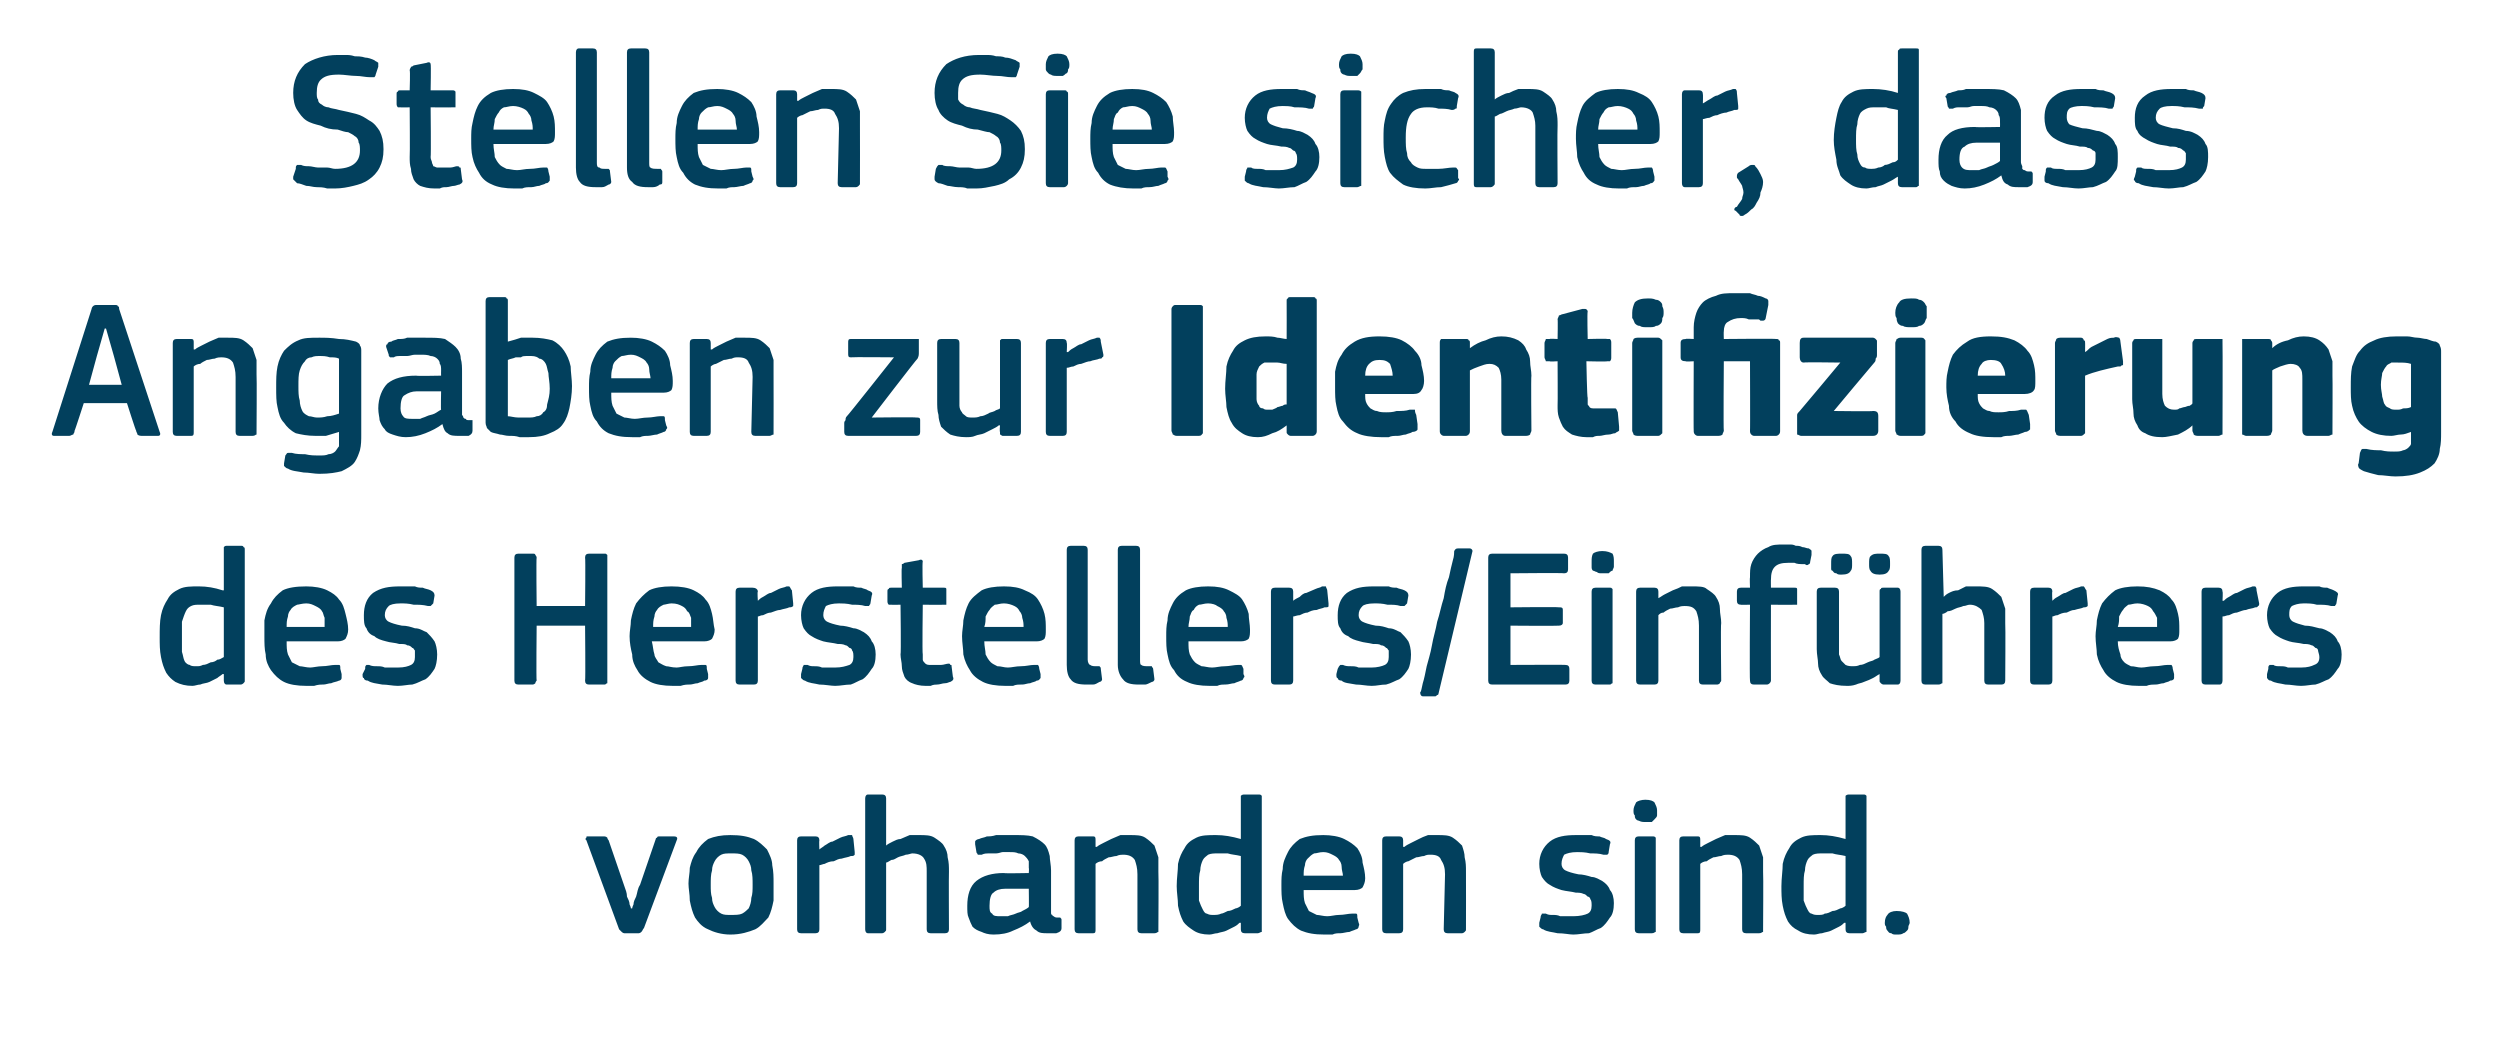<?xml version="1.0" standalone="no"?><!DOCTYPE svg PUBLIC "-//W3C//DTD SVG 1.1//EN" "http://www.w3.org/Graphics/SVG/1.1/DTD/svg11.dtd"><svg xmlns="http://www.w3.org/2000/svg" version="1.1" width="191px" height="80.8px" viewBox="0 -3 191 80.8" style="top:-3px">  <desc>Stellen Sie sicher, dass Angaben zur Identifizierung des Herstellers/Einf hrers vorhanden sind.</desc>  <defs/>  <g id="Polygon26104">    <path d="M 48.3 66.4 C 48.3 66.4 48.3 66.3 48.4 66.1 C 48.4 65.9 48.5 65.7 48.6 65.5 C 48.7 65.2 48.7 64.9 48.9 64.6 C 48.9 64.6 50.1 61.1 50.1 61.1 C 50.1 61.1 50.1 61 50.2 61 C 50.2 60.9 50.3 60.9 50.4 60.9 C 50.4 60.9 51.5 60.9 51.5 60.9 C 51.7 60.9 51.8 61 51.7 61.2 C 51.7 61.2 49.2 67.9 49.2 67.9 C 49.1 68 49.1 68.1 49 68.2 C 49 68.2 48.9 68.3 48.8 68.3 C 48.8 68.3 47.7 68.3 47.7 68.3 C 47.6 68.3 47.5 68.2 47.5 68.2 C 47.4 68.1 47.4 68.1 47.3 68 C 47.3 68 44.8 61.2 44.8 61.2 C 44.7 61.1 44.7 61.1 44.8 61 C 44.8 60.9 44.8 60.9 44.9 60.9 C 44.9 60.9 46.1 60.9 46.1 60.9 C 46.2 60.9 46.3 60.9 46.4 61 C 46.4 61 46.4 61.1 46.5 61.2 C 46.5 61.2 47.7 64.7 47.7 64.7 C 47.8 65 47.9 65.2 47.9 65.5 C 48 65.7 48.1 65.9 48.1 66.1 C 48.2 66.3 48.2 66.4 48.2 66.4 C 48.2 66.4 48.3 66.4 48.3 66.4 Z M 59.1 64.5 C 59.1 64.9 59.1 65.3 59.1 65.8 C 59 66.3 58.9 66.7 58.7 67.1 C 58.4 67.4 58.1 67.8 57.7 68 C 57.2 68.2 56.6 68.4 55.8 68.4 C 55.1 68.4 54.5 68.2 54.1 68 C 53.6 67.8 53.3 67.4 53.1 67.1 C 52.9 66.7 52.8 66.3 52.7 65.8 C 52.7 65.3 52.6 64.9 52.6 64.5 C 52.6 64.1 52.7 63.7 52.7 63.3 C 52.8 62.9 52.9 62.5 53.2 62.1 C 53.4 61.7 53.7 61.4 54.1 61.1 C 54.6 60.9 55.1 60.8 55.8 60.8 C 56.6 60.8 57.1 60.9 57.6 61.1 C 58 61.3 58.3 61.6 58.6 61.9 C 58.8 62.3 59 62.7 59 63.1 C 59.1 63.6 59.1 64 59.1 64.5 Z M 57.5 64.6 C 57.5 64.2 57.5 63.8 57.4 63.5 C 57.4 63.2 57.3 63 57.2 62.8 C 57.1 62.6 56.9 62.4 56.7 62.3 C 56.5 62.2 56.2 62.2 55.9 62.2 C 55.5 62.2 55.3 62.2 55.1 62.3 C 54.9 62.4 54.7 62.6 54.6 62.8 C 54.5 63 54.4 63.2 54.4 63.5 C 54.3 63.8 54.3 64.2 54.3 64.6 C 54.3 65 54.3 65.3 54.4 65.6 C 54.4 65.9 54.5 66.1 54.6 66.3 C 54.7 66.5 54.9 66.7 55.1 66.8 C 55.3 66.9 55.5 66.9 55.8 66.9 C 56.2 66.9 56.5 66.9 56.7 66.8 C 56.9 66.7 57.1 66.5 57.2 66.4 C 57.3 66.2 57.4 65.9 57.4 65.6 C 57.5 65.3 57.5 65 57.5 64.6 Z M 62.6 68 C 62.6 68.2 62.5 68.3 62.3 68.3 C 62.3 68.3 61.2 68.3 61.2 68.3 C 61 68.3 60.9 68.2 60.9 68 C 60.9 68 60.9 61.2 60.9 61.2 C 60.9 61 61 60.9 61.2 60.9 C 61.2 60.9 62.3 60.9 62.3 60.9 C 62.5 60.9 62.6 61 62.6 61.2 C 62.57 61.2 62.6 61.9 62.6 61.9 C 62.6 61.9 62.6 61.89 62.6 61.9 C 62.7 61.8 62.9 61.7 63 61.6 C 63.2 61.5 63.4 61.3 63.6 61.3 C 63.8 61.2 64 61.1 64.2 61 C 64.4 60.9 64.6 60.9 64.8 60.8 C 64.9 60.8 65 60.8 65.1 60.8 C 65.1 60.9 65.2 61 65.2 61.1 C 65.2 61.1 65.3 62.1 65.3 62.1 C 65.3 62.2 65.3 62.3 65.3 62.3 C 65.2 62.4 65.2 62.4 65 62.4 C 64.8 62.5 64.6 62.5 64.3 62.6 C 64.1 62.6 63.9 62.7 63.7 62.8 C 63.4 62.8 63.2 62.9 63 63 C 62.9 63 62.7 63.1 62.6 63.1 C 62.6 63.1 62.6 68 62.6 68 Z M 72.5 68 C 72.5 68.2 72.4 68.3 72.2 68.3 C 72.2 68.3 71.1 68.3 71.1 68.3 C 70.9 68.3 70.8 68.2 70.8 68 C 70.8 67.2 70.8 66.5 70.8 65.8 C 70.8 65.1 70.8 64.4 70.8 63.6 C 70.8 63.2 70.8 62.9 70.6 62.6 C 70.5 62.4 70.2 62.2 69.7 62.2 C 69.6 62.2 69.4 62.3 69.2 62.3 C 69 62.4 68.8 62.4 68.6 62.5 C 68.4 62.6 68.3 62.7 68.1 62.7 C 67.9 62.8 67.8 62.9 67.7 62.9 C 67.7 62.9 67.7 68 67.7 68 C 67.7 68.1 67.7 68.1 67.6 68.2 C 67.6 68.2 67.5 68.3 67.4 68.3 C 67.4 68.3 66.3 68.3 66.3 68.3 C 66.2 68.3 66.1 68.2 66.1 68 C 66.1 68 66.1 58 66.1 58 C 66.1 57.8 66.2 57.7 66.3 57.7 C 66.3 57.7 67.4 57.7 67.4 57.7 C 67.6 57.7 67.7 57.8 67.7 58 C 67.7 58 67.7 61.6 67.7 61.6 C 67.8 61.5 68 61.4 68.2 61.3 C 68.4 61.2 68.6 61.1 68.8 61.1 C 69 61 69.3 60.9 69.5 60.8 C 69.7 60.8 70 60.8 70.2 60.8 C 70.7 60.8 71.1 60.8 71.4 61 C 71.7 61.2 72 61.4 72.1 61.6 C 72.3 61.9 72.4 62.2 72.4 62.5 C 72.5 62.9 72.5 63.2 72.5 63.6 C 72.48 63.62 72.5 68 72.5 68 C 72.5 68 72.48 67.97 72.5 68 Z M 78.6 64.9 C 78.6 64.9 76.79 64.9 76.8 64.9 C 76.4 64.9 76.1 65 75.9 65.2 C 75.7 65.3 75.6 65.7 75.6 66.2 C 75.6 66.5 75.6 66.7 75.8 66.8 C 75.9 67 76.1 67 76.5 67 C 76.6 67 76.8 67 77 67 C 77.2 66.9 77.4 66.9 77.6 66.8 C 77.8 66.7 78 66.7 78.1 66.6 C 78.3 66.5 78.5 66.4 78.6 66.3 C 78.62 66.33 78.6 64.9 78.6 64.9 Z M 78.7 67.4 C 78.3 67.7 77.9 67.9 77.4 68.1 C 77 68.3 76.5 68.4 75.9 68.4 C 75.5 68.4 75.2 68.3 75 68.2 C 74.7 68.1 74.5 68 74.3 67.8 C 74.2 67.6 74.1 67.4 74 67.1 C 73.9 66.9 73.9 66.6 73.9 66.2 C 73.9 65.4 74.1 64.7 74.6 64.3 C 75.1 63.9 75.8 63.7 76.7 63.7 C 76.71 63.74 78.6 63.7 78.6 63.7 C 78.6 63.7 78.63 63.34 78.6 63.3 C 78.6 63.1 78.6 62.9 78.6 62.8 C 78.5 62.6 78.4 62.5 78.3 62.4 C 78.2 62.3 78 62.2 77.8 62.2 C 77.6 62.1 77.4 62.1 77.1 62.1 C 77 62.1 76.8 62.1 76.6 62.1 C 76.5 62.1 76.3 62.2 76.1 62.2 C 75.9 62.2 75.7 62.2 75.5 62.2 C 75.4 62.2 75.2 62.2 75 62.3 C 74.9 62.3 74.8 62.3 74.7 62.3 C 74.7 62.2 74.6 62.2 74.6 62.1 C 74.6 62.1 74.5 61.5 74.5 61.5 C 74.5 61.4 74.5 61.3 74.5 61.3 C 74.5 61.2 74.7 61.1 74.8 61.1 C 75 61 75.2 61 75.4 60.9 C 75.6 60.9 75.8 60.9 76.1 60.8 C 76.3 60.8 76.5 60.8 76.8 60.8 C 77 60.8 77.2 60.8 77.4 60.8 C 78 60.8 78.5 60.8 78.9 60.9 C 79.3 61.1 79.6 61.3 79.8 61.5 C 80 61.7 80.1 62 80.2 62.4 C 80.2 62.7 80.3 63.1 80.3 63.5 C 80.3 63.5 80.3 66.4 80.3 66.4 C 80.3 66.5 80.3 66.7 80.3 66.7 C 80.3 66.8 80.3 66.9 80.4 66.9 C 80.4 67 80.5 67 80.5 67 C 80.6 67.1 80.7 67.1 80.8 67.1 C 80.9 67.1 81 67.1 81 67.1 C 81.1 67.2 81.1 67.2 81.1 67.3 C 81.1 67.3 81.1 67.9 81.1 67.9 C 81.1 68.1 81 68.2 80.7 68.3 C 80.6 68.3 80.5 68.3 80.4 68.3 C 80.3 68.3 80.1 68.3 80 68.3 C 79.7 68.3 79.4 68.3 79.2 68.1 C 79 68 78.8 67.8 78.7 67.4 C 78.7 67.4 78.7 67.4 78.7 67.4 Z M 88.5 68 C 88.5 68.1 88.5 68.1 88.5 68.2 C 88.4 68.2 88.4 68.3 88.2 68.3 C 88.2 68.3 87.2 68.3 87.2 68.3 C 87 68.3 86.9 68.2 86.9 68 C 86.9 68 86.9 63.8 86.9 63.8 C 86.9 63.3 86.8 63 86.7 62.7 C 86.5 62.4 86.2 62.3 85.8 62.3 C 85.7 62.3 85.5 62.3 85.3 62.4 C 85.1 62.4 84.9 62.5 84.7 62.5 C 84.5 62.6 84.3 62.7 84.2 62.8 C 84 62.8 83.8 62.9 83.7 63 C 83.7 63 83.7 68 83.7 68 C 83.7 68.2 83.7 68.3 83.5 68.3 C 83.5 68.3 82.4 68.3 82.4 68.3 C 82.2 68.3 82.1 68.2 82.1 68 C 82.1 68 82.1 61.2 82.1 61.2 C 82.1 61 82.2 60.9 82.4 60.9 C 82.4 60.9 83.5 60.9 83.5 60.9 C 83.7 60.9 83.7 61 83.7 61.2 C 83.7 61.2 83.7 61.7 83.7 61.7 C 83.8 61.7 83.8 61.7 83.8 61.7 C 83.8 61.7 83.8 61.7 83.8 61.7 C 83.9 61.6 84.1 61.5 84.3 61.4 C 84.5 61.3 84.7 61.2 84.9 61.1 C 85.1 61 85.4 60.9 85.6 60.8 C 85.9 60.8 86.1 60.8 86.3 60.8 C 86.8 60.8 87.2 60.8 87.5 61 C 87.8 61.2 88 61.4 88.2 61.6 C 88.3 61.9 88.4 62.2 88.5 62.5 C 88.5 62.9 88.5 63.2 88.5 63.6 C 88.53 63.62 88.5 68 88.5 68 C 88.5 68 88.53 67.97 88.5 68 Z M 96.4 68 C 96.4 68.1 96.4 68.1 96.4 68.2 C 96.3 68.2 96.2 68.3 96.1 68.3 C 96.1 68.3 95.1 68.3 95.1 68.3 C 94.9 68.3 94.8 68.2 94.8 68 C 94.8 68 94.8 67.5 94.8 67.5 C 94.8 67.5 94.8 67.5 94.8 67.5 C 94.8 67.5 94.8 67.5 94.7 67.5 C 94.6 67.6 94.5 67.7 94.3 67.8 C 94.1 67.9 93.9 68 93.7 68.1 C 93.5 68.2 93.3 68.2 93 68.3 C 92.8 68.3 92.6 68.4 92.4 68.4 C 91.9 68.4 91.5 68.3 91.2 68.1 C 90.9 67.9 90.6 67.7 90.4 67.4 C 90.2 67 90.1 66.7 90 66.2 C 90 65.7 89.9 65.2 89.9 64.7 C 89.9 64.1 90 63.5 90 63 C 90.1 62.5 90.3 62.1 90.5 61.8 C 90.7 61.4 91 61.2 91.4 61 C 91.8 60.8 92.3 60.8 92.9 60.8 C 93.5 60.8 94.1 60.9 94.8 61.1 C 94.8 61.1 94.8 61.1 94.8 61.1 C 94.8 61.1 94.8 61.1 94.8 61.1 C 94.8 61.1 94.8 58 94.8 58 C 94.8 57.9 94.8 57.8 94.8 57.8 C 94.9 57.7 95 57.7 95.1 57.7 C 95.1 57.7 96.1 57.7 96.1 57.7 C 96.3 57.7 96.3 57.7 96.4 57.8 C 96.4 57.8 96.4 57.9 96.4 58 C 96.4 58 96.4 68 96.4 68 Z M 94.8 62.4 C 94.4 62.3 94.1 62.3 93.8 62.2 C 93.6 62.2 93.3 62.2 93 62.2 C 92.8 62.2 92.5 62.2 92.3 62.3 C 92.2 62.4 92 62.5 91.9 62.7 C 91.8 62.9 91.7 63.2 91.7 63.5 C 91.6 63.8 91.6 64.2 91.6 64.7 C 91.6 65.1 91.6 65.5 91.6 65.8 C 91.7 66.1 91.8 66.3 91.9 66.5 C 92 66.7 92.1 66.8 92.2 66.8 C 92.4 66.9 92.5 66.9 92.7 66.9 C 92.9 66.9 93.1 66.9 93.3 66.8 C 93.4 66.8 93.6 66.7 93.8 66.6 C 94 66.6 94.2 66.5 94.4 66.4 C 94.5 66.4 94.7 66.3 94.8 66.2 C 94.8 66.2 94.8 62.4 94.8 62.4 Z M 99.6 65 C 99.6 65.4 99.6 65.7 99.7 66 C 99.8 66.2 99.9 66.4 100 66.6 C 100.2 66.7 100.4 66.8 100.6 66.9 C 100.8 66.9 101.1 67 101.4 67 C 101.7 67 102 66.9 102.3 66.9 C 102.7 66.9 103 66.8 103.3 66.8 C 103.5 66.8 103.6 66.8 103.6 66.8 C 103.7 66.8 103.7 66.9 103.7 67.1 C 103.7 67.1 103.8 67.5 103.8 67.5 C 103.9 67.7 103.8 67.7 103.8 67.8 C 103.8 67.9 103.7 68 103.6 68 C 103.4 68.1 103.3 68.1 103.1 68.2 C 102.9 68.2 102.6 68.3 102.4 68.3 C 102.2 68.3 102 68.3 101.8 68.4 C 101.5 68.4 101.3 68.4 101.2 68.4 C 100.4 68.4 99.9 68.3 99.4 68.1 C 99 67.9 98.7 67.6 98.4 67.2 C 98.2 66.9 98.1 66.5 98 66 C 97.9 65.6 97.9 65.1 97.9 64.6 C 97.9 64.2 97.9 63.8 98 63.4 C 98 62.9 98.2 62.5 98.4 62.1 C 98.6 61.7 98.9 61.4 99.3 61.1 C 99.8 60.9 100.3 60.8 101.1 60.8 C 101.7 60.8 102.3 60.9 102.7 61.1 C 103.1 61.3 103.4 61.5 103.7 61.8 C 103.9 62.1 104.1 62.5 104.1 62.9 C 104.2 63.3 104.3 63.7 104.3 64.1 C 104.3 64.4 104.2 64.6 104.1 64.8 C 104 64.9 103.8 65 103.5 65 C 103.5 65 99.6 65 99.6 65 Z M 101.1 62.1 C 100.8 62.1 100.6 62.2 100.4 62.2 C 100.2 62.3 100.1 62.4 99.9 62.6 C 99.8 62.7 99.7 62.9 99.7 63.1 C 99.6 63.4 99.6 63.6 99.6 63.9 C 99.6 63.9 102.6 63.9 102.6 63.9 C 102.6 63.7 102.5 63.5 102.5 63.2 C 102.5 63 102.4 62.8 102.3 62.7 C 102.2 62.5 102 62.4 101.8 62.3 C 101.6 62.2 101.4 62.1 101.1 62.1 Z M 112 68 C 112 68.1 112 68.1 111.9 68.2 C 111.9 68.2 111.8 68.3 111.7 68.3 C 111.7 68.3 110.6 68.3 110.6 68.3 C 110.4 68.3 110.3 68.2 110.3 68 C 110.3 68 110.4 63.8 110.4 63.8 C 110.4 63.3 110.3 63 110.1 62.7 C 110 62.4 109.7 62.3 109.3 62.3 C 109.1 62.3 109 62.3 108.8 62.4 C 108.6 62.4 108.4 62.5 108.2 62.5 C 108 62.6 107.8 62.7 107.6 62.8 C 107.5 62.8 107.3 62.9 107.2 63 C 107.2 63 107.2 68 107.2 68 C 107.2 68.2 107.1 68.3 106.9 68.3 C 106.9 68.3 105.9 68.3 105.9 68.3 C 105.7 68.3 105.6 68.2 105.6 68 C 105.6 68 105.6 61.2 105.6 61.2 C 105.6 61 105.7 60.9 105.9 60.9 C 105.9 60.9 106.9 60.9 106.9 60.9 C 107.1 60.9 107.2 61 107.2 61.2 C 107.2 61.2 107.2 61.7 107.2 61.7 C 107.2 61.7 107.2 61.7 107.2 61.7 C 107.2 61.7 107.3 61.7 107.3 61.7 C 107.4 61.6 107.6 61.5 107.8 61.4 C 108 61.3 108.2 61.2 108.4 61.1 C 108.6 61 108.8 60.9 109.1 60.8 C 109.3 60.8 109.6 60.8 109.8 60.8 C 110.3 60.8 110.7 60.8 111 61 C 111.3 61.2 111.5 61.4 111.7 61.6 C 111.8 61.9 111.9 62.2 111.9 62.5 C 112 62.9 112 63.2 112 63.6 C 112.01 63.62 112 68 112 68 C 112 68 112.01 67.97 112 68 Z M 123.3 66 C 123.3 66.5 123.2 66.9 123 67.1 C 122.8 67.4 122.6 67.7 122.3 67.9 C 122 68 121.7 68.2 121.4 68.3 C 121 68.3 120.6 68.4 120.2 68.4 C 119.9 68.4 119.5 68.3 119 68.3 C 118.6 68.2 118.2 68.2 117.9 68 C 117.8 68 117.7 67.9 117.6 67.8 C 117.6 67.8 117.6 67.7 117.6 67.5 C 117.6 67.5 117.7 67.1 117.7 67.1 C 117.7 66.9 117.8 66.9 117.8 66.8 C 117.9 66.8 118 66.8 118.1 66.8 C 118.3 66.9 118.4 66.9 118.6 66.9 C 118.8 66.9 119 66.9 119.2 67 C 119.4 67 119.6 67 119.8 67 C 119.9 67 120.1 67 120.2 67 C 120.7 67 121.1 66.9 121.3 66.8 C 121.5 66.7 121.6 66.5 121.6 66.2 C 121.6 66 121.6 65.8 121.5 65.7 C 121.5 65.6 121.4 65.5 121.3 65.5 C 121.2 65.4 121.1 65.3 121 65.3 C 120.8 65.2 120.6 65.2 120.4 65.2 C 120 65.1 119.7 65.1 119.3 65 C 119 64.9 118.7 64.8 118.4 64.6 C 118.2 64.5 118 64.3 117.8 64 C 117.7 63.8 117.6 63.4 117.6 63 C 117.6 62.3 117.9 61.7 118.4 61.3 C 118.9 60.9 119.6 60.8 120.4 60.8 C 120.6 60.8 120.8 60.8 121 60.8 C 121.2 60.8 121.4 60.8 121.6 60.8 C 121.8 60.9 122 60.9 122.2 60.9 C 122.4 61 122.6 61 122.7 61.1 C 123 61.2 123.1 61.3 123 61.5 C 123 61.5 122.9 62.1 122.9 62.1 C 122.9 62.2 122.9 62.2 122.8 62.3 C 122.7 62.3 122.6 62.3 122.5 62.3 C 122.2 62.2 121.8 62.2 121.5 62.2 C 121.1 62.1 120.7 62.1 120.5 62.1 C 120 62.1 119.7 62.2 119.5 62.3 C 119.4 62.5 119.3 62.7 119.3 63 C 119.3 63.2 119.4 63.4 119.6 63.5 C 119.8 63.6 120.1 63.7 120.6 63.8 C 120.9 63.8 121.3 63.9 121.6 64 C 121.9 64 122.2 64.2 122.4 64.3 C 122.7 64.5 122.9 64.7 123 65 C 123.2 65.2 123.3 65.6 123.3 66 Z M 126.6 58.9 C 126.6 59.1 126.6 59.2 126.6 59.3 C 126.6 59.4 126.5 59.5 126.4 59.6 C 126.4 59.6 126.3 59.7 126.2 59.8 C 126.1 59.8 125.9 59.8 125.7 59.8 C 125.5 59.8 125.4 59.8 125.2 59.7 C 125.1 59.7 125 59.6 125 59.6 C 124.9 59.5 124.9 59.4 124.9 59.3 C 124.8 59.2 124.8 59.1 124.8 58.9 C 124.8 58.7 124.9 58.5 125 58.3 C 125.1 58.2 125.4 58.1 125.7 58.1 C 126.1 58.1 126.3 58.2 126.4 58.3 C 126.5 58.5 126.6 58.7 126.6 58.9 Z M 126.5 68 C 126.5 68 126.5 68.1 126.5 68.2 C 126.4 68.2 126.4 68.3 126.2 68.3 C 126.2 68.3 125.2 68.3 125.2 68.3 C 125 68.3 124.9 68.2 124.9 68 C 124.9 68 124.9 61.2 124.9 61.2 C 124.9 61 125 60.9 125.2 60.9 C 125.2 60.9 126.2 60.9 126.2 60.9 C 126.4 60.9 126.4 60.9 126.5 61 C 126.5 61 126.5 61.1 126.5 61.2 C 126.5 61.2 126.5 68 126.5 68 Z M 134.7 68 C 134.7 68.1 134.7 68.1 134.7 68.2 C 134.6 68.2 134.6 68.3 134.4 68.3 C 134.4 68.3 133.4 68.3 133.4 68.3 C 133.2 68.3 133.1 68.2 133.1 68 C 133.1 68 133.1 63.8 133.1 63.8 C 133.1 63.3 133 63 132.9 62.7 C 132.7 62.4 132.4 62.3 132 62.3 C 131.9 62.3 131.7 62.3 131.5 62.4 C 131.3 62.4 131.1 62.5 130.9 62.5 C 130.7 62.6 130.5 62.7 130.4 62.8 C 130.2 62.8 130 62.9 129.9 63 C 129.9 63 129.9 68 129.9 68 C 129.9 68.2 129.9 68.3 129.7 68.3 C 129.7 68.3 128.6 68.3 128.6 68.3 C 128.4 68.3 128.3 68.2 128.3 68 C 128.3 68 128.3 61.2 128.3 61.2 C 128.3 61 128.4 60.9 128.6 60.9 C 128.6 60.9 129.7 60.9 129.7 60.9 C 129.9 60.9 129.9 61 129.9 61.2 C 129.9 61.2 129.9 61.7 129.9 61.7 C 130 61.7 130 61.7 130 61.7 C 130 61.7 130 61.7 130 61.7 C 130.1 61.6 130.3 61.5 130.5 61.4 C 130.7 61.3 130.9 61.2 131.1 61.1 C 131.3 61 131.6 60.9 131.8 60.8 C 132.1 60.8 132.3 60.8 132.5 60.8 C 133 60.8 133.4 60.8 133.7 61 C 134 61.2 134.2 61.4 134.4 61.6 C 134.5 61.9 134.6 62.2 134.7 62.5 C 134.7 62.9 134.7 63.2 134.7 63.6 C 134.73 63.62 134.7 68 134.7 68 C 134.7 68 134.73 67.97 134.7 68 Z M 142.6 68 C 142.6 68.1 142.6 68.1 142.6 68.2 C 142.5 68.2 142.4 68.3 142.3 68.3 C 142.3 68.3 141.3 68.3 141.3 68.3 C 141.1 68.3 141 68.2 141 68 C 141 68 141 67.5 141 67.5 C 141 67.5 141 67.5 141 67.5 C 141 67.5 141 67.5 140.9 67.5 C 140.8 67.6 140.7 67.7 140.5 67.8 C 140.3 67.9 140.1 68 139.9 68.1 C 139.7 68.2 139.5 68.2 139.2 68.3 C 139 68.3 138.8 68.4 138.6 68.4 C 138.1 68.4 137.7 68.3 137.4 68.1 C 137 67.9 136.8 67.7 136.6 67.4 C 136.4 67 136.3 66.7 136.2 66.2 C 136.1 65.7 136.1 65.2 136.1 64.7 C 136.1 64.1 136.2 63.5 136.2 63 C 136.3 62.5 136.5 62.1 136.7 61.8 C 136.9 61.4 137.2 61.2 137.6 61 C 138 60.8 138.5 60.8 139.1 60.8 C 139.7 60.8 140.3 60.9 141 61.1 C 141 61.1 141 61.1 141 61.1 C 141 61.1 141 61.1 141 61.1 C 141 61.1 141 58 141 58 C 141 57.9 141 57.8 141 57.8 C 141.1 57.7 141.2 57.7 141.3 57.7 C 141.3 57.7 142.3 57.7 142.3 57.7 C 142.5 57.7 142.5 57.7 142.6 57.8 C 142.6 57.8 142.6 57.9 142.6 58 C 142.6 58 142.6 68 142.6 68 Z M 141 62.4 C 140.6 62.3 140.3 62.3 140 62.2 C 139.8 62.2 139.5 62.2 139.2 62.2 C 139 62.2 138.7 62.2 138.5 62.3 C 138.4 62.4 138.2 62.5 138.1 62.7 C 138 62.9 137.9 63.2 137.9 63.5 C 137.8 63.8 137.8 64.2 137.8 64.7 C 137.8 65.1 137.8 65.5 137.8 65.8 C 137.9 66.1 138 66.3 138.1 66.5 C 138.2 66.7 138.3 66.8 138.4 66.8 C 138.6 66.9 138.7 66.9 138.9 66.9 C 139.1 66.9 139.3 66.9 139.4 66.8 C 139.6 66.8 139.8 66.7 140 66.6 C 140.2 66.6 140.4 66.5 140.6 66.4 C 140.7 66.4 140.9 66.3 141 66.2 C 141 66.2 141 62.4 141 62.4 Z M 145.9 67.5 C 145.9 67.6 145.8 67.7 145.8 67.8 C 145.8 67.9 145.8 68 145.7 68.1 C 145.6 68.2 145.5 68.3 145.4 68.3 C 145.3 68.4 145.1 68.4 144.9 68.4 C 144.7 68.4 144.6 68.4 144.5 68.3 C 144.3 68.3 144.3 68.2 144.2 68.1 C 144.1 68 144.1 67.9 144.1 67.8 C 144 67.7 144 67.6 144 67.5 C 144 67.2 144.1 67 144.2 66.9 C 144.3 66.7 144.6 66.6 144.9 66.6 C 145.3 66.6 145.6 66.7 145.7 66.8 C 145.8 67 145.9 67.2 145.9 67.5 Z " stroke="none" fill="#02405d"/>  </g>  <g id="Polygon26103">    <path d="M 18.7 49 C 18.7 49.1 18.7 49.1 18.6 49.2 C 18.6 49.2 18.5 49.3 18.4 49.3 C 18.4 49.3 17.3 49.3 17.3 49.3 C 17.2 49.3 17.1 49.2 17.1 49 C 17.1 49 17.1 48.5 17.1 48.5 C 17.1 48.5 17 48.5 17 48.5 C 17 48.5 17 48.5 17 48.5 C 16.9 48.6 16.7 48.7 16.6 48.8 C 16.4 48.9 16.2 49 16 49.1 C 15.8 49.2 15.5 49.2 15.3 49.3 C 15.1 49.3 14.9 49.4 14.7 49.4 C 14.2 49.4 13.8 49.3 13.4 49.1 C 13.1 48.9 12.9 48.7 12.7 48.4 C 12.5 48 12.4 47.7 12.3 47.2 C 12.2 46.7 12.2 46.2 12.2 45.7 C 12.2 45.1 12.2 44.5 12.3 44 C 12.4 43.5 12.6 43.1 12.8 42.8 C 13 42.4 13.3 42.2 13.7 42 C 14.1 41.8 14.6 41.8 15.2 41.8 C 15.8 41.8 16.4 41.9 17 42.1 C 17 42.1 17.1 42.1 17.1 42.1 C 17.1 42.1 17.1 42.1 17.1 42.1 C 17.1 42.1 17.1 39 17.1 39 C 17.1 38.9 17.1 38.8 17.1 38.8 C 17.2 38.7 17.2 38.7 17.4 38.7 C 17.4 38.7 18.4 38.7 18.4 38.7 C 18.5 38.7 18.6 38.7 18.6 38.8 C 18.7 38.8 18.7 38.9 18.7 39 C 18.7 39 18.7 49 18.7 49 Z M 17.1 43.4 C 16.7 43.3 16.4 43.3 16.1 43.2 C 15.8 43.2 15.6 43.2 15.3 43.2 C 15 43.2 14.8 43.2 14.6 43.3 C 14.4 43.4 14.3 43.5 14.2 43.7 C 14.1 43.9 14 44.2 13.9 44.5 C 13.9 44.8 13.9 45.2 13.9 45.7 C 13.9 46.1 13.9 46.5 13.9 46.8 C 14 47.1 14 47.3 14.1 47.5 C 14.2 47.7 14.4 47.8 14.5 47.8 C 14.6 47.9 14.8 47.9 15 47.9 C 15.2 47.9 15.3 47.9 15.5 47.8 C 15.7 47.8 15.9 47.7 16.1 47.6 C 16.3 47.6 16.5 47.5 16.6 47.4 C 16.8 47.4 16.9 47.3 17.1 47.2 C 17.1 47.2 17.1 43.4 17.1 43.4 Z M 21.9 46 C 21.9 46.4 21.9 46.7 22 47 C 22.1 47.2 22.2 47.4 22.3 47.6 C 22.5 47.7 22.7 47.8 22.9 47.9 C 23.1 47.9 23.4 48 23.7 48 C 23.9 48 24.3 47.9 24.6 47.9 C 25 47.9 25.3 47.8 25.6 47.8 C 25.8 47.8 25.9 47.8 25.9 47.8 C 26 47.8 26 47.9 26 48.1 C 26 48.1 26.1 48.5 26.1 48.5 C 26.1 48.7 26.1 48.7 26.1 48.8 C 26.1 48.9 26 49 25.9 49 C 25.7 49.1 25.5 49.1 25.3 49.2 C 25.1 49.2 24.9 49.3 24.7 49.3 C 24.5 49.3 24.3 49.3 24 49.4 C 23.8 49.4 23.6 49.4 23.4 49.4 C 22.7 49.4 22.1 49.3 21.7 49.1 C 21.3 48.9 21 48.6 20.7 48.2 C 20.5 47.9 20.3 47.5 20.3 47 C 20.2 46.6 20.2 46.1 20.2 45.6 C 20.2 45.2 20.2 44.8 20.2 44.4 C 20.3 43.9 20.4 43.5 20.7 43.1 C 20.9 42.7 21.2 42.4 21.6 42.1 C 22 41.9 22.6 41.8 23.4 41.8 C 24 41.8 24.6 41.9 25 42.1 C 25.4 42.3 25.7 42.5 25.9 42.8 C 26.2 43.1 26.3 43.5 26.4 43.9 C 26.5 44.3 26.6 44.7 26.6 45.1 C 26.6 45.4 26.5 45.6 26.4 45.8 C 26.3 45.9 26.1 46 25.8 46 C 25.8 46 21.9 46 21.9 46 Z M 23.4 43.1 C 23.1 43.1 22.8 43.2 22.7 43.2 C 22.5 43.3 22.3 43.4 22.2 43.6 C 22.1 43.7 22 43.9 22 44.1 C 21.9 44.4 21.9 44.6 21.9 44.9 C 21.9 44.9 24.8 44.9 24.8 44.9 C 24.8 44.7 24.8 44.5 24.8 44.2 C 24.7 44 24.7 43.8 24.6 43.7 C 24.5 43.5 24.3 43.4 24.1 43.3 C 23.9 43.2 23.7 43.1 23.4 43.1 Z M 33.4 47 C 33.4 47.5 33.3 47.9 33.2 48.1 C 33 48.4 32.8 48.7 32.5 48.9 C 32.2 49 31.9 49.2 31.5 49.3 C 31.2 49.3 30.8 49.4 30.4 49.4 C 30 49.4 29.6 49.3 29.2 49.3 C 28.7 49.2 28.4 49.2 28.1 49 C 27.9 49 27.8 48.9 27.8 48.8 C 27.7 48.8 27.7 48.7 27.7 48.5 C 27.7 48.5 27.9 48.1 27.9 48.1 C 27.9 47.9 27.9 47.9 28 47.8 C 28 47.8 28.1 47.8 28.2 47.8 C 28.4 47.9 28.6 47.9 28.8 47.9 C 29 47.9 29.2 47.9 29.4 48 C 29.6 48 29.7 48 29.9 48 C 30.1 48 30.2 48 30.4 48 C 30.9 48 31.2 47.9 31.4 47.8 C 31.6 47.7 31.7 47.5 31.7 47.2 C 31.7 47 31.7 46.8 31.7 46.7 C 31.6 46.6 31.6 46.5 31.5 46.5 C 31.4 46.4 31.3 46.3 31.1 46.3 C 31 46.2 30.8 46.2 30.5 46.2 C 30.2 46.1 29.8 46.1 29.5 46 C 29.1 45.9 28.8 45.8 28.6 45.6 C 28.3 45.5 28.1 45.3 28 45 C 27.8 44.8 27.8 44.4 27.8 44 C 27.8 43.3 28 42.7 28.5 42.3 C 29.1 41.9 29.7 41.8 30.6 41.8 C 30.7 41.8 30.9 41.8 31.1 41.8 C 31.3 41.8 31.5 41.8 31.7 41.8 C 31.9 41.9 32.1 41.9 32.3 41.9 C 32.5 42 32.7 42 32.9 42.1 C 33.1 42.2 33.2 42.3 33.2 42.5 C 33.2 42.5 33.1 43.1 33.1 43.1 C 33 43.2 33 43.2 32.9 43.3 C 32.9 43.3 32.8 43.3 32.7 43.3 C 32.3 43.2 32 43.2 31.6 43.2 C 31.2 43.1 30.9 43.1 30.6 43.1 C 30.1 43.1 29.8 43.2 29.7 43.3 C 29.5 43.5 29.4 43.7 29.4 44 C 29.4 44.2 29.5 44.4 29.7 44.5 C 29.9 44.6 30.2 44.7 30.7 44.8 C 31.1 44.8 31.4 44.9 31.7 45 C 32.1 45 32.3 45.2 32.6 45.3 C 32.8 45.5 33 45.7 33.2 46 C 33.3 46.2 33.4 46.6 33.4 47 Z M 44.7 39.6 C 44.7 39.4 44.8 39.3 45 39.3 C 45 39.3 46.2 39.3 46.2 39.3 C 46.3 39.3 46.3 39.3 46.4 39.4 C 46.4 39.4 46.4 39.5 46.4 39.6 C 46.4 39.6 46.4 49 46.4 49 C 46.4 49 46.4 49.1 46.4 49.2 C 46.3 49.2 46.3 49.3 46.2 49.3 C 46.2 49.3 45 49.3 45 49.3 C 44.8 49.3 44.7 49.2 44.7 49 C 44.74 48.97 44.7 44.8 44.7 44.8 L 41 44.8 C 41 44.8 40.96 48.97 41 49 C 41 49 40.9 49.1 40.9 49.2 C 40.9 49.2 40.8 49.3 40.7 49.3 C 40.7 49.3 39.6 49.3 39.6 49.3 C 39.4 49.3 39.3 49.2 39.3 49 C 39.3 49 39.3 39.6 39.3 39.6 C 39.3 39.4 39.4 39.3 39.6 39.3 C 39.6 39.3 40.7 39.3 40.7 39.3 C 40.8 39.3 40.9 39.3 40.9 39.4 C 40.9 39.4 41 39.5 41 39.6 C 40.96 39.59 41 43.3 41 43.3 L 44.7 43.3 C 44.7 43.3 44.74 39.59 44.7 39.6 Z M 49.8 46 C 49.9 46.4 49.9 46.7 50 47 C 50 47.2 50.2 47.4 50.3 47.6 C 50.5 47.7 50.6 47.8 50.9 47.9 C 51.1 47.9 51.3 48 51.7 48 C 51.9 48 52.2 47.9 52.6 47.9 C 53 47.9 53.3 47.8 53.6 47.8 C 53.7 47.8 53.8 47.8 53.9 47.8 C 54 47.8 54 47.9 54 48.1 C 54 48.1 54.1 48.5 54.1 48.5 C 54.1 48.7 54.1 48.7 54.1 48.8 C 54.1 48.9 54 49 53.8 49 C 53.7 49.1 53.5 49.1 53.3 49.2 C 53.1 49.2 52.9 49.3 52.7 49.3 C 52.5 49.3 52.3 49.3 52 49.4 C 51.8 49.4 51.6 49.4 51.4 49.4 C 50.7 49.4 50.1 49.3 49.7 49.1 C 49.3 48.9 48.9 48.6 48.7 48.2 C 48.5 47.9 48.3 47.5 48.3 47 C 48.2 46.6 48.1 46.1 48.1 45.6 C 48.1 45.2 48.2 44.8 48.2 44.4 C 48.3 43.9 48.4 43.5 48.6 43.1 C 48.9 42.7 49.2 42.4 49.6 42.1 C 50 41.9 50.6 41.8 51.3 41.8 C 52 41.8 52.6 41.9 53 42.1 C 53.4 42.3 53.7 42.5 53.9 42.8 C 54.2 43.1 54.3 43.5 54.4 43.9 C 54.5 44.3 54.5 44.7 54.6 45.1 C 54.6 45.4 54.5 45.6 54.4 45.8 C 54.3 45.9 54.1 46 53.8 46 C 53.8 46 49.8 46 49.8 46 Z M 51.3 43.1 C 51.1 43.1 50.8 43.2 50.7 43.2 C 50.5 43.3 50.3 43.4 50.2 43.6 C 50.1 43.7 50 43.9 50 44.1 C 49.9 44.4 49.9 44.6 49.9 44.9 C 49.9 44.9 52.8 44.9 52.8 44.9 C 52.8 44.7 52.8 44.5 52.8 44.2 C 52.7 44 52.7 43.8 52.5 43.7 C 52.4 43.5 52.3 43.4 52.1 43.3 C 51.9 43.2 51.7 43.1 51.3 43.1 Z M 57.9 49 C 57.9 49.2 57.8 49.3 57.6 49.3 C 57.6 49.3 56.5 49.3 56.5 49.3 C 56.3 49.3 56.2 49.2 56.2 49 C 56.2 49 56.2 42.2 56.2 42.2 C 56.2 42 56.3 41.9 56.5 41.9 C 56.5 41.9 57.5 41.9 57.5 41.9 C 57.7 41.9 57.9 42 57.9 42.2 C 57.85 42.2 57.9 42.9 57.9 42.9 C 57.9 42.9 57.88 42.89 57.9 42.9 C 58 42.8 58.1 42.7 58.3 42.6 C 58.5 42.5 58.7 42.3 58.9 42.3 C 59.1 42.2 59.3 42.1 59.5 42 C 59.7 41.9 59.9 41.9 60.1 41.8 C 60.2 41.8 60.3 41.8 60.3 41.8 C 60.4 41.9 60.4 42 60.5 42.1 C 60.5 42.1 60.6 43.1 60.6 43.1 C 60.6 43.2 60.6 43.3 60.6 43.3 C 60.5 43.4 60.4 43.4 60.3 43.4 C 60.1 43.5 59.9 43.5 59.6 43.6 C 59.4 43.6 59.2 43.7 58.9 43.8 C 58.7 43.8 58.5 43.9 58.3 44 C 58.1 44 58 44.1 57.9 44.1 C 57.9 44.1 57.9 49 57.9 49 Z M 66.9 47 C 66.9 47.5 66.8 47.9 66.6 48.1 C 66.4 48.4 66.2 48.7 65.9 48.9 C 65.6 49 65.3 49.2 65 49.3 C 64.6 49.3 64.2 49.4 63.8 49.4 C 63.5 49.4 63 49.3 62.6 49.3 C 62.2 49.2 61.8 49.2 61.5 49 C 61.4 49 61.3 48.9 61.2 48.8 C 61.2 48.8 61.2 48.7 61.2 48.5 C 61.2 48.5 61.3 48.1 61.3 48.1 C 61.3 47.9 61.4 47.9 61.4 47.8 C 61.5 47.8 61.6 47.8 61.7 47.8 C 61.9 47.9 62 47.9 62.2 47.9 C 62.4 47.9 62.6 47.9 62.8 48 C 63 48 63.2 48 63.4 48 C 63.5 48 63.7 48 63.8 48 C 64.3 48 64.6 47.9 64.9 47.8 C 65.1 47.7 65.2 47.5 65.2 47.2 C 65.2 47 65.2 46.8 65.1 46.7 C 65.1 46.6 65 46.5 64.9 46.5 C 64.8 46.4 64.7 46.3 64.6 46.3 C 64.4 46.2 64.2 46.2 64 46.2 C 63.6 46.1 63.3 46.1 62.9 46 C 62.6 45.9 62.3 45.8 62 45.6 C 61.8 45.5 61.6 45.3 61.4 45 C 61.3 44.8 61.2 44.4 61.2 44 C 61.2 43.3 61.5 42.7 62 42.3 C 62.5 41.9 63.2 41.8 64 41.8 C 64.2 41.8 64.4 41.8 64.6 41.8 C 64.8 41.8 65 41.8 65.2 41.8 C 65.4 41.9 65.6 41.9 65.8 41.9 C 66 42 66.2 42 66.3 42.1 C 66.6 42.2 66.7 42.3 66.6 42.5 C 66.6 42.5 66.5 43.1 66.5 43.1 C 66.5 43.2 66.4 43.2 66.4 43.3 C 66.3 43.3 66.2 43.3 66.1 43.3 C 65.8 43.2 65.4 43.2 65.1 43.2 C 64.7 43.1 64.3 43.1 64.1 43.1 C 63.6 43.1 63.3 43.2 63.1 43.3 C 63 43.5 62.9 43.7 62.9 44 C 62.9 44.2 63 44.4 63.2 44.5 C 63.4 44.6 63.7 44.7 64.2 44.8 C 64.5 44.8 64.9 44.9 65.2 45 C 65.5 45 65.8 45.2 66 45.3 C 66.3 45.5 66.5 45.7 66.6 46 C 66.8 46.2 66.9 46.6 66.9 47 Z M 72.8 48.7 C 72.9 48.9 72.8 49 72.6 49.1 C 72.5 49.1 72.4 49.2 72.2 49.2 C 72 49.2 71.8 49.3 71.6 49.3 C 71.5 49.3 71.3 49.3 71.1 49.4 C 71 49.4 70.8 49.4 70.7 49.4 C 70.3 49.4 69.9 49.3 69.7 49.2 C 69.4 49.1 69.2 48.9 69.1 48.7 C 69 48.4 68.9 48.2 68.9 47.9 C 68.9 47.6 68.8 47.3 68.8 47 C 68.85 46.99 68.8 43.2 68.8 43.2 C 68.8 43.2 68.1 43.22 68.1 43.2 C 68 43.2 67.9 43.2 67.9 43.2 C 67.8 43.1 67.8 43 67.8 42.9 C 67.8 42.9 67.8 42.2 67.8 42.2 C 67.8 42.1 67.8 42 67.9 42 C 67.9 41.9 68 41.9 68.1 41.9 C 68.1 41.9 68.9 41.9 68.9 41.9 C 68.9 41.9 68.86 40.36 68.9 40.4 C 68.9 40.2 68.9 40.2 68.9 40.1 C 69 40.1 69.1 40 69.1 40 C 69.1 40 70.2 39.8 70.2 39.8 C 70.4 39.7 70.5 39.8 70.5 39.9 C 70.45 39.94 70.5 41.9 70.5 41.9 C 70.5 41.9 72.06 41.9 72.1 41.9 C 72.2 41.9 72.3 41.9 72.3 42 C 72.3 42 72.3 42.1 72.3 42.2 C 72.3 42.2 72.3 42.9 72.3 42.9 C 72.3 43 72.3 43.1 72.3 43.2 C 72.3 43.2 72.2 43.2 72.1 43.2 C 72.06 43.22 70.5 43.2 70.5 43.2 C 70.5 43.2 70.45 46.96 70.5 47 C 70.5 47.2 70.5 47.3 70.5 47.4 C 70.5 47.5 70.6 47.6 70.7 47.7 C 70.7 47.7 70.8 47.8 71 47.8 C 71.1 47.8 71.3 47.8 71.5 47.8 C 71.6 47.8 71.7 47.8 71.9 47.8 C 72.1 47.8 72.3 47.7 72.5 47.7 C 72.5 47.7 72.6 47.7 72.6 47.8 C 72.7 47.8 72.7 47.8 72.7 47.9 C 72.7 47.9 72.8 48.7 72.8 48.7 Z M 75.2 46 C 75.2 46.4 75.3 46.7 75.3 47 C 75.4 47.2 75.5 47.4 75.7 47.6 C 75.8 47.7 76 47.8 76.2 47.9 C 76.5 47.9 76.7 48 77 48 C 77.3 48 77.6 47.9 78 47.9 C 78.4 47.9 78.7 47.8 79 47.8 C 79.1 47.8 79.2 47.8 79.3 47.8 C 79.3 47.8 79.4 47.9 79.4 48.1 C 79.4 48.1 79.5 48.5 79.5 48.5 C 79.5 48.7 79.5 48.7 79.5 48.8 C 79.4 48.9 79.4 49 79.2 49 C 79.1 49.1 78.9 49.1 78.7 49.2 C 78.5 49.2 78.3 49.3 78.1 49.3 C 77.8 49.3 77.6 49.3 77.4 49.4 C 77.2 49.4 77 49.4 76.8 49.4 C 76.1 49.4 75.5 49.3 75.1 49.1 C 74.7 48.9 74.3 48.6 74.1 48.2 C 73.9 47.9 73.7 47.5 73.6 47 C 73.6 46.6 73.5 46.1 73.5 45.6 C 73.5 45.2 73.6 44.8 73.6 44.4 C 73.7 43.9 73.8 43.5 74 43.1 C 74.2 42.7 74.6 42.4 75 42.1 C 75.4 41.9 76 41.8 76.7 41.8 C 77.4 41.8 77.9 41.9 78.3 42.1 C 78.8 42.3 79.1 42.5 79.3 42.8 C 79.5 43.1 79.7 43.5 79.8 43.9 C 79.9 44.3 79.9 44.7 79.9 45.1 C 79.9 45.4 79.9 45.6 79.8 45.8 C 79.7 45.9 79.5 46 79.2 46 C 79.2 46 75.2 46 75.2 46 Z M 76.7 43.1 C 76.4 43.1 76.2 43.2 76 43.2 C 75.9 43.3 75.7 43.4 75.6 43.6 C 75.5 43.7 75.4 43.9 75.3 44.1 C 75.3 44.4 75.3 44.6 75.2 44.9 C 75.2 44.9 78.2 44.9 78.2 44.9 C 78.2 44.7 78.2 44.5 78.1 44.2 C 78.1 44 78 43.8 77.9 43.7 C 77.8 43.5 77.7 43.4 77.5 43.3 C 77.3 43.2 77 43.1 76.7 43.1 Z M 83.1 47.4 C 83.1 47.6 83.2 47.8 83.3 47.8 C 83.4 47.9 83.6 47.9 83.8 47.9 C 83.9 47.9 84 47.9 84 47.9 C 84.1 48 84.1 48 84.1 48.1 C 84.1 48.1 84.2 48.9 84.2 48.9 C 84.2 49 84.1 49.1 84 49.1 C 83.8 49.2 83.7 49.3 83.5 49.3 C 83.3 49.3 83.1 49.3 83 49.3 C 82.4 49.3 82 49.2 81.8 48.9 C 81.6 48.7 81.5 48.3 81.5 47.8 C 81.5 47.8 81.5 39 81.5 39 C 81.5 38.8 81.6 38.7 81.8 38.7 C 81.8 38.7 82.8 38.7 82.8 38.7 C 83 38.7 83.1 38.8 83.1 39 C 83.1 39 83.1 47.4 83.1 47.4 Z M 87.1 47.4 C 87.1 47.6 87.1 47.8 87.2 47.8 C 87.3 47.9 87.5 47.9 87.8 47.9 C 87.9 47.9 88 47.9 88 47.9 C 88 48 88.1 48 88.1 48.1 C 88.1 48.1 88.2 48.9 88.2 48.9 C 88.2 49 88.1 49.1 88 49.1 C 87.8 49.2 87.6 49.3 87.5 49.3 C 87.3 49.3 87.1 49.3 87 49.3 C 86.4 49.3 86 49.2 85.8 48.9 C 85.6 48.7 85.4 48.3 85.4 47.8 C 85.4 47.8 85.4 39 85.4 39 C 85.4 38.8 85.5 38.7 85.7 38.7 C 85.7 38.7 86.8 38.7 86.8 38.7 C 87 38.7 87.1 38.8 87.1 39 C 87.1 39 87.1 47.4 87.1 47.4 Z M 90.8 46 C 90.8 46.4 90.8 46.7 90.9 47 C 91 47.2 91.1 47.4 91.3 47.6 C 91.4 47.7 91.6 47.8 91.8 47.9 C 92 47.9 92.3 48 92.6 48 C 92.9 48 93.2 47.9 93.6 47.9 C 93.9 47.9 94.3 47.8 94.6 47.8 C 94.7 47.8 94.8 47.8 94.8 47.8 C 94.9 47.8 94.9 47.9 95 48.1 C 95 48.1 95 48.5 95 48.5 C 95.1 48.7 95.1 48.7 95 48.8 C 95 48.9 94.9 49 94.8 49 C 94.6 49.1 94.5 49.1 94.3 49.2 C 94.1 49.2 93.9 49.3 93.6 49.3 C 93.4 49.3 93.2 49.3 93 49.4 C 92.8 49.4 92.6 49.4 92.4 49.4 C 91.7 49.4 91.1 49.3 90.7 49.1 C 90.2 48.9 89.9 48.6 89.7 48.2 C 89.4 47.9 89.3 47.5 89.2 47 C 89.1 46.6 89.1 46.1 89.1 45.6 C 89.1 45.2 89.1 44.8 89.2 44.4 C 89.2 43.9 89.4 43.5 89.6 43.1 C 89.8 42.7 90.1 42.4 90.6 42.1 C 91 41.9 91.6 41.8 92.3 41.8 C 93 41.8 93.5 41.9 93.9 42.1 C 94.3 42.3 94.7 42.5 94.9 42.8 C 95.1 43.1 95.3 43.5 95.4 43.9 C 95.4 44.3 95.5 44.7 95.5 45.1 C 95.5 45.4 95.5 45.6 95.4 45.8 C 95.3 45.9 95.1 46 94.8 46 C 94.8 46 90.8 46 90.8 46 Z M 92.3 43.1 C 92 43.1 91.8 43.2 91.6 43.2 C 91.4 43.3 91.3 43.4 91.2 43.6 C 91 43.7 91 43.9 90.9 44.1 C 90.9 44.4 90.8 44.6 90.8 44.9 C 90.8 44.9 93.8 44.9 93.8 44.9 C 93.8 44.7 93.8 44.5 93.7 44.2 C 93.7 44 93.6 43.8 93.5 43.7 C 93.4 43.5 93.2 43.4 93 43.3 C 92.9 43.2 92.6 43.1 92.3 43.1 Z M 98.8 49 C 98.8 49.2 98.7 49.3 98.5 49.3 C 98.5 49.3 97.4 49.3 97.4 49.3 C 97.2 49.3 97.1 49.2 97.1 49 C 97.1 49 97.1 42.2 97.1 42.2 C 97.1 42 97.2 41.9 97.4 41.9 C 97.4 41.9 98.5 41.9 98.5 41.9 C 98.7 41.9 98.8 42 98.8 42.2 C 98.8 42.2 98.8 42.9 98.8 42.9 C 98.8 42.9 98.83 42.89 98.8 42.9 C 98.9 42.8 99.1 42.7 99.3 42.6 C 99.4 42.5 99.6 42.3 99.8 42.3 C 100 42.2 100.3 42.1 100.5 42 C 100.7 41.9 100.9 41.9 101 41.8 C 101.1 41.8 101.2 41.8 101.3 41.8 C 101.3 41.9 101.4 42 101.4 42.1 C 101.4 42.1 101.5 43.1 101.5 43.1 C 101.5 43.2 101.5 43.3 101.5 43.3 C 101.5 43.4 101.4 43.4 101.2 43.4 C 101 43.5 100.8 43.5 100.6 43.6 C 100.3 43.6 100.1 43.7 99.9 43.8 C 99.7 43.8 99.5 43.9 99.3 44 C 99.1 44 98.9 44.1 98.8 44.1 C 98.8 44.1 98.8 49 98.8 49 Z M 107.8 47 C 107.8 47.5 107.7 47.9 107.6 48.1 C 107.4 48.4 107.2 48.7 106.9 48.9 C 106.6 49 106.3 49.2 105.9 49.3 C 105.5 49.3 105.2 49.4 104.8 49.4 C 104.4 49.4 104 49.3 103.6 49.3 C 103.1 49.2 102.7 49.2 102.5 49 C 102.3 49 102.2 48.9 102.2 48.8 C 102.1 48.8 102.1 48.7 102.1 48.5 C 102.1 48.5 102.2 48.1 102.2 48.1 C 102.3 47.9 102.3 47.9 102.4 47.8 C 102.4 47.8 102.5 47.8 102.6 47.8 C 102.8 47.9 103 47.9 103.2 47.9 C 103.4 47.9 103.6 47.9 103.8 48 C 104 48 104.1 48 104.3 48 C 104.5 48 104.6 48 104.8 48 C 105.2 48 105.6 47.9 105.8 47.8 C 106 47.7 106.1 47.5 106.1 47.2 C 106.1 47 106.1 46.8 106.1 46.7 C 106 46.6 106 46.5 105.9 46.5 C 105.8 46.4 105.7 46.3 105.5 46.3 C 105.4 46.2 105.2 46.2 104.9 46.2 C 104.5 46.1 104.2 46.1 103.9 46 C 103.5 45.9 103.2 45.8 103 45.6 C 102.7 45.5 102.5 45.3 102.4 45 C 102.2 44.8 102.2 44.4 102.2 44 C 102.2 43.3 102.4 42.7 102.9 42.3 C 103.5 41.9 104.1 41.8 105 41.8 C 105.1 41.8 105.3 41.8 105.5 41.8 C 105.7 41.8 105.9 41.8 106.1 41.8 C 106.3 41.9 106.5 41.9 106.7 41.9 C 106.9 42 107.1 42 107.3 42.1 C 107.5 42.2 107.6 42.3 107.6 42.5 C 107.6 42.5 107.5 43.1 107.5 43.1 C 107.4 43.2 107.4 43.2 107.3 43.3 C 107.3 43.3 107.2 43.3 107 43.3 C 106.7 43.2 106.4 43.2 106 43.2 C 105.6 43.1 105.3 43.1 105 43.1 C 104.5 43.1 104.2 43.2 104.1 43.3 C 103.9 43.5 103.8 43.7 103.8 44 C 103.8 44.2 103.9 44.4 104.1 44.5 C 104.3 44.6 104.6 44.7 105.1 44.8 C 105.5 44.8 105.8 44.9 106.1 45 C 106.5 45 106.7 45.2 107 45.3 C 107.2 45.5 107.4 45.7 107.6 46 C 107.7 46.2 107.8 46.6 107.8 47 Z M 109.9 50 C 109.9 50.1 109.8 50.1 109.8 50.1 C 109.7 50.2 109.7 50.2 109.6 50.2 C 109.6 50.2 108.7 50.2 108.7 50.2 C 108.6 50.2 108.5 50.1 108.5 49.9 C 108.6 49.8 108.6 49.6 108.7 49.2 C 108.8 48.9 108.9 48.4 109 47.9 C 109.1 47.5 109.3 46.9 109.4 46.3 C 109.5 45.7 109.7 45.1 109.8 44.5 C 110 43.9 110.1 43.3 110.3 42.7 C 110.4 42.1 110.5 41.6 110.7 41.1 C 110.8 40.6 110.9 40.2 111 39.8 C 111.1 39.5 111.1 39.2 111.1 39.1 C 111.2 38.9 111.3 38.9 111.4 38.9 C 111.4 38.9 112.3 38.9 112.3 38.9 C 112.4 38.9 112.5 39 112.5 39.1 C 112.5 39.1 109.9 50 109.9 50 Z M 113.7 39.6 C 113.7 39.4 113.8 39.3 114 39.3 C 114 39.3 119.5 39.3 119.5 39.3 C 119.7 39.3 119.8 39.4 119.8 39.6 C 119.8 39.6 119.8 40.5 119.8 40.5 C 119.8 40.7 119.7 40.8 119.5 40.8 C 119.53 40.76 115.4 40.8 115.4 40.8 L 115.4 43.4 C 115.4 43.4 119.06 43.36 119.1 43.4 C 119.3 43.4 119.4 43.4 119.4 43.6 C 119.4 43.6 119.4 44.6 119.4 44.6 C 119.4 44.7 119.3 44.8 119.1 44.8 C 119.06 44.83 115.4 44.8 115.4 44.8 L 115.4 47.8 C 115.4 47.8 119.63 47.78 119.6 47.8 C 119.8 47.8 119.9 47.9 119.9 48.1 C 119.9 48.1 119.9 49 119.9 49 C 119.9 49.2 119.8 49.3 119.6 49.3 C 119.6 49.3 114 49.3 114 49.3 C 113.8 49.3 113.7 49.2 113.7 49 C 113.7 49 113.7 39.6 113.7 39.6 Z M 123.3 39.9 C 123.3 40.1 123.3 40.2 123.3 40.3 C 123.3 40.4 123.2 40.5 123.2 40.6 C 123.1 40.6 123 40.7 122.9 40.8 C 122.8 40.8 122.6 40.8 122.4 40.8 C 122.2 40.8 122.1 40.8 122 40.7 C 121.9 40.7 121.8 40.6 121.7 40.6 C 121.6 40.5 121.6 40.4 121.6 40.3 C 121.6 40.2 121.6 40.1 121.6 39.9 C 121.6 39.7 121.6 39.5 121.7 39.3 C 121.8 39.2 122.1 39.1 122.4 39.1 C 122.8 39.1 123 39.2 123.2 39.3 C 123.3 39.5 123.3 39.7 123.3 39.9 Z M 123.2 49 C 123.2 49 123.2 49.1 123.2 49.2 C 123.1 49.2 123.1 49.3 123 49.3 C 123 49.3 121.9 49.3 121.9 49.3 C 121.7 49.3 121.6 49.2 121.6 49 C 121.6 49 121.6 42.2 121.6 42.2 C 121.6 42 121.7 41.9 121.9 41.9 C 121.9 41.9 123 41.9 123 41.9 C 123.1 41.9 123.1 41.9 123.2 42 C 123.2 42 123.2 42.1 123.2 42.2 C 123.2 42.2 123.2 49 123.2 49 Z M 131.5 49 C 131.5 49.1 131.4 49.1 131.4 49.2 C 131.4 49.2 131.3 49.3 131.2 49.3 C 131.2 49.3 130.1 49.3 130.1 49.3 C 129.9 49.3 129.8 49.2 129.8 49 C 129.8 49 129.8 44.8 129.8 44.8 C 129.8 44.3 129.7 44 129.6 43.7 C 129.4 43.4 129.2 43.3 128.7 43.3 C 128.6 43.3 128.4 43.3 128.2 43.4 C 128 43.4 127.8 43.5 127.6 43.5 C 127.4 43.6 127.2 43.7 127.1 43.8 C 126.9 43.8 126.8 43.9 126.7 44 C 126.7 44 126.7 49 126.7 49 C 126.7 49.2 126.6 49.3 126.4 49.3 C 126.4 49.3 125.3 49.3 125.3 49.3 C 125.1 49.3 125 49.2 125 49 C 125 49 125 42.2 125 42.2 C 125 42 125.1 41.9 125.3 41.9 C 125.3 41.9 126.4 41.9 126.4 41.9 C 126.6 41.9 126.7 42 126.7 42.2 C 126.7 42.2 126.7 42.7 126.7 42.7 C 126.7 42.7 126.7 42.7 126.7 42.7 C 126.7 42.7 126.7 42.7 126.7 42.7 C 126.9 42.6 127 42.5 127.2 42.4 C 127.4 42.3 127.6 42.2 127.8 42.1 C 128.1 42 128.3 41.9 128.5 41.8 C 128.8 41.8 129 41.8 129.2 41.8 C 129.8 41.8 130.2 41.8 130.4 42 C 130.7 42.2 131 42.4 131.1 42.6 C 131.3 42.9 131.4 43.2 131.4 43.5 C 131.4 43.9 131.5 44.2 131.5 44.6 C 131.45 44.62 131.5 49 131.5 49 C 131.5 49 131.45 48.97 131.5 49 Z M 135.3 49 C 135.3 49 135.3 49.1 135.2 49.2 C 135.2 49.2 135.1 49.3 135 49.3 C 135 49.3 134 49.3 134 49.3 C 133.8 49.3 133.7 49.2 133.7 49 C 133.66 48.97 133.7 43.2 133.7 43.2 C 133.7 43.2 132.97 43.22 133 43.2 C 132.8 43.2 132.7 43.1 132.7 42.9 C 132.7 42.9 132.7 42.2 132.7 42.2 C 132.7 42 132.8 41.9 133 41.9 C 132.97 41.9 133.7 41.9 133.7 41.9 C 133.7 41.9 133.67 41.11 133.7 41.1 C 133.7 40.7 133.7 40.4 133.8 40.1 C 133.9 39.8 134.1 39.5 134.3 39.3 C 134.5 39.1 134.8 38.9 135.1 38.8 C 135.4 38.6 135.8 38.6 136.3 38.6 C 136.4 38.6 136.5 38.6 136.7 38.6 C 136.9 38.6 137 38.6 137.2 38.7 C 137.4 38.7 137.5 38.7 137.7 38.8 C 137.9 38.8 138 38.9 138.2 38.9 C 138.3 39 138.4 39 138.4 39.1 C 138.4 39.2 138.4 39.3 138.4 39.4 C 138.4 39.4 138.3 39.9 138.3 39.9 C 138.3 40.1 138.2 40.1 138.2 40.1 C 138.1 40.2 138 40.2 137.9 40.1 C 137.5 40.1 137.3 40.1 137.1 40 C 136.8 40 136.7 40 136.6 40 C 136.1 40 135.8 40.1 135.6 40.3 C 135.4 40.5 135.3 40.8 135.3 41.3 C 135.29 41.27 135.3 41.9 135.3 41.9 C 135.3 41.9 137.08 41.9 137.1 41.9 C 137.2 41.9 137.3 41.9 137.3 42 C 137.3 42 137.3 42.1 137.3 42.2 C 137.3 42.2 137.3 42.9 137.3 42.9 C 137.3 43 137.3 43.1 137.3 43.2 C 137.3 43.2 137.2 43.2 137.1 43.2 C 137.08 43.22 135.3 43.2 135.3 43.2 C 135.3 43.2 135.29 48.97 135.3 49 Z M 145.2 49 C 145.2 49.2 145.1 49.3 145 49.3 C 145 49.3 143.9 49.3 143.9 49.3 C 143.8 49.3 143.7 49.2 143.7 49.2 C 143.6 49.1 143.6 49.1 143.6 49 C 143.6 48.97 143.6 48.5 143.6 48.5 C 143.6 48.5 143.57 48.49 143.6 48.5 C 143.4 48.6 143.3 48.7 143.1 48.8 C 142.9 48.9 142.7 49 142.4 49.1 C 142.2 49.2 142 49.2 141.8 49.3 C 141.5 49.4 141.3 49.4 141.1 49.4 C 140.5 49.4 140.1 49.3 139.8 49.2 C 139.6 49 139.3 48.8 139.2 48.6 C 139 48.3 138.9 48 138.9 47.7 C 138.9 47.4 138.8 47 138.8 46.6 C 138.8 46.6 138.8 42.2 138.8 42.2 C 138.8 42 138.9 41.9 139.1 41.9 C 139.1 41.9 140.2 41.9 140.2 41.9 C 140.4 41.9 140.5 42 140.5 42.2 C 140.5 42.2 140.5 46.4 140.5 46.4 C 140.5 46.6 140.5 46.9 140.5 47 C 140.6 47.2 140.6 47.4 140.7 47.5 C 140.8 47.6 140.9 47.7 141 47.8 C 141.2 47.9 141.4 47.9 141.6 47.9 C 141.7 47.9 141.9 47.9 142.1 47.8 C 142.3 47.8 142.5 47.7 142.7 47.6 C 142.9 47.5 143.1 47.5 143.2 47.4 C 143.4 47.3 143.5 47.3 143.6 47.2 C 143.6 47.2 143.6 42.2 143.6 42.2 C 143.6 42.1 143.6 42 143.7 42 C 143.7 41.9 143.8 41.9 143.9 41.9 C 143.9 41.9 145 41.9 145 41.9 C 145.1 41.9 145.2 42 145.2 42.2 C 145.2 42.2 145.2 49 145.2 49 Z M 140.7 40.9 C 140.5 40.9 140.4 40.9 140.3 40.8 C 140.1 40.8 140.1 40.7 140 40.6 C 139.9 40.6 139.9 40.5 139.9 40.4 C 139.9 40.3 139.9 40.2 139.9 40.1 C 139.9 39.8 139.9 39.6 140 39.5 C 140.1 39.3 140.4 39.3 140.7 39.3 C 141.1 39.3 141.3 39.3 141.4 39.5 C 141.5 39.6 141.5 39.8 141.5 40.1 C 141.5 40.3 141.5 40.5 141.4 40.6 C 141.3 40.8 141.1 40.9 140.7 40.9 Z M 143.6 40.9 C 143.2 40.9 143 40.8 142.9 40.6 C 142.8 40.5 142.8 40.3 142.8 40.1 C 142.8 39.8 142.8 39.6 142.9 39.5 C 143.1 39.3 143.3 39.3 143.6 39.3 C 144 39.3 144.2 39.3 144.3 39.5 C 144.4 39.6 144.4 39.8 144.4 40.1 C 144.4 40.3 144.4 40.5 144.3 40.6 C 144.2 40.8 144 40.9 143.6 40.9 Z M 153.2 49 C 153.2 49.2 153.1 49.3 152.9 49.3 C 152.9 49.3 151.9 49.3 151.9 49.3 C 151.7 49.3 151.6 49.2 151.6 49 C 151.6 48.2 151.6 47.5 151.6 46.8 C 151.6 46.1 151.6 45.4 151.6 44.6 C 151.6 44.2 151.5 43.9 151.4 43.6 C 151.2 43.4 150.9 43.2 150.5 43.2 C 150.3 43.2 150.2 43.3 150 43.3 C 149.8 43.4 149.6 43.4 149.4 43.5 C 149.2 43.6 149 43.7 148.8 43.7 C 148.7 43.8 148.5 43.9 148.4 43.9 C 148.4 43.9 148.4 49 148.4 49 C 148.4 49.1 148.4 49.1 148.4 49.2 C 148.3 49.2 148.3 49.3 148.1 49.3 C 148.1 49.3 147.1 49.3 147.1 49.3 C 146.9 49.3 146.8 49.2 146.8 49 C 146.8 49 146.8 39 146.8 39 C 146.8 38.8 146.9 38.7 147.1 38.7 C 147.1 38.7 148.1 38.7 148.1 38.7 C 148.3 38.7 148.4 38.8 148.4 39 C 148.4 39 148.5 42.6 148.5 42.6 C 148.6 42.5 148.7 42.4 148.9 42.3 C 149.1 42.2 149.3 42.1 149.6 42.1 C 149.8 42 150 41.9 150.2 41.8 C 150.5 41.8 150.7 41.8 150.9 41.8 C 151.5 41.8 151.9 41.8 152.2 42 C 152.5 42.2 152.7 42.4 152.9 42.6 C 153 42.9 153.1 43.2 153.2 43.5 C 153.2 43.9 153.2 44.2 153.2 44.6 C 153.23 44.62 153.2 49 153.2 49 C 153.2 49 153.23 48.97 153.2 49 Z M 156.8 49 C 156.8 49.2 156.7 49.3 156.5 49.3 C 156.5 49.3 155.4 49.3 155.4 49.3 C 155.2 49.3 155.1 49.2 155.1 49 C 155.1 49 155.1 42.2 155.1 42.2 C 155.1 42 155.2 41.9 155.4 41.9 C 155.4 41.9 156.5 41.9 156.5 41.9 C 156.7 41.9 156.8 42 156.8 42.2 C 156.76 42.2 156.8 42.9 156.8 42.9 C 156.8 42.9 156.79 42.89 156.8 42.9 C 156.9 42.8 157 42.7 157.2 42.6 C 157.4 42.5 157.6 42.3 157.8 42.3 C 158 42.2 158.2 42.1 158.4 42 C 158.6 41.9 158.8 41.9 159 41.8 C 159.1 41.8 159.2 41.8 159.2 41.8 C 159.3 41.9 159.3 42 159.4 42.1 C 159.4 42.1 159.5 43.1 159.5 43.1 C 159.5 43.2 159.5 43.3 159.5 43.3 C 159.4 43.4 159.3 43.4 159.2 43.4 C 159 43.5 158.8 43.5 158.5 43.6 C 158.3 43.6 158.1 43.7 157.9 43.8 C 157.6 43.8 157.4 43.9 157.2 44 C 157 44 156.9 44.1 156.8 44.1 C 156.8 44.1 156.8 49 156.8 49 Z M 161.8 46 C 161.8 46.4 161.9 46.7 162 47 C 162 47.2 162.1 47.4 162.3 47.6 C 162.4 47.7 162.6 47.8 162.8 47.9 C 163.1 47.9 163.3 48 163.6 48 C 163.9 48 164.2 47.9 164.6 47.9 C 165 47.9 165.3 47.8 165.6 47.8 C 165.7 47.8 165.8 47.8 165.9 47.8 C 165.9 47.8 166 47.9 166 48.1 C 166 48.1 166.1 48.5 166.1 48.5 C 166.1 48.7 166.1 48.7 166.1 48.8 C 166.1 48.9 166 49 165.8 49 C 165.7 49.1 165.5 49.1 165.3 49.2 C 165.1 49.2 164.9 49.3 164.7 49.3 C 164.5 49.3 164.2 49.3 164 49.4 C 163.8 49.4 163.6 49.4 163.4 49.4 C 162.7 49.4 162.1 49.3 161.7 49.1 C 161.3 48.9 160.9 48.6 160.7 48.2 C 160.5 47.9 160.3 47.5 160.2 47 C 160.2 46.6 160.1 46.1 160.1 45.6 C 160.1 45.2 160.2 44.8 160.2 44.4 C 160.3 43.9 160.4 43.5 160.6 43.1 C 160.9 42.7 161.2 42.4 161.6 42.1 C 162 41.9 162.6 41.8 163.3 41.8 C 164 41.8 164.5 41.9 165 42.1 C 165.4 42.3 165.7 42.5 165.9 42.8 C 166.2 43.1 166.3 43.5 166.4 43.9 C 166.5 44.3 166.5 44.7 166.5 45.1 C 166.5 45.4 166.5 45.6 166.4 45.8 C 166.3 45.9 166.1 46 165.8 46 C 165.8 46 161.8 46 161.8 46 Z M 163.3 43.1 C 163 43.1 162.8 43.2 162.6 43.2 C 162.5 43.3 162.3 43.4 162.2 43.6 C 162.1 43.7 162 43.9 161.9 44.1 C 161.9 44.4 161.9 44.6 161.8 44.9 C 161.8 44.9 164.8 44.9 164.8 44.9 C 164.8 44.7 164.8 44.5 164.8 44.2 C 164.7 44 164.6 43.8 164.5 43.7 C 164.4 43.5 164.3 43.4 164.1 43.3 C 163.9 43.2 163.6 43.1 163.3 43.1 Z M 169.8 49 C 169.8 49.2 169.7 49.3 169.6 49.3 C 169.6 49.3 168.5 49.3 168.5 49.3 C 168.3 49.3 168.2 49.2 168.2 49 C 168.2 49 168.2 42.2 168.2 42.2 C 168.2 42 168.3 41.9 168.5 41.9 C 168.5 41.9 169.5 41.9 169.5 41.9 C 169.7 41.9 169.8 42 169.8 42.2 C 169.84 42.2 169.8 42.9 169.8 42.9 C 169.8 42.9 169.87 42.89 169.9 42.9 C 170 42.8 170.1 42.7 170.3 42.6 C 170.5 42.5 170.7 42.3 170.9 42.3 C 171.1 42.2 171.3 42.1 171.5 42 C 171.7 41.9 171.9 41.9 172.1 41.8 C 172.2 41.8 172.3 41.8 172.3 41.8 C 172.4 41.9 172.4 42 172.4 42.1 C 172.4 42.1 172.6 43.1 172.6 43.1 C 172.6 43.2 172.6 43.3 172.5 43.3 C 172.5 43.4 172.4 43.4 172.3 43.4 C 172.1 43.5 171.8 43.5 171.6 43.6 C 171.4 43.6 171.2 43.7 170.9 43.8 C 170.7 43.8 170.5 43.9 170.3 44 C 170.1 44 170 44.1 169.8 44.1 C 169.8 44.1 169.8 49 169.8 49 Z M 178.9 47 C 178.9 47.5 178.8 47.9 178.6 48.1 C 178.4 48.4 178.2 48.7 177.9 48.9 C 177.6 49 177.3 49.2 176.9 49.3 C 176.6 49.3 176.2 49.4 175.8 49.4 C 175.4 49.4 175 49.3 174.6 49.3 C 174.2 49.2 173.8 49.2 173.5 49 C 173.3 49 173.3 48.9 173.2 48.8 C 173.2 48.8 173.2 48.7 173.2 48.5 C 173.2 48.5 173.3 48.1 173.3 48.1 C 173.3 47.9 173.3 47.9 173.4 47.8 C 173.5 47.8 173.6 47.8 173.7 47.8 C 173.8 47.9 174 47.9 174.2 47.9 C 174.4 47.9 174.6 47.9 174.8 48 C 175 48 175.2 48 175.4 48 C 175.5 48 175.7 48 175.8 48 C 176.3 48 176.6 47.9 176.8 47.8 C 177.1 47.7 177.2 47.5 177.2 47.2 C 177.2 47 177.1 46.8 177.1 46.7 C 177.1 46.6 177 46.5 176.9 46.5 C 176.8 46.4 176.7 46.3 176.6 46.3 C 176.4 46.2 176.2 46.2 176 46.2 C 175.6 46.1 175.2 46.1 174.9 46 C 174.6 45.9 174.3 45.8 174 45.6 C 173.8 45.5 173.6 45.3 173.4 45 C 173.3 44.8 173.2 44.4 173.2 44 C 173.2 43.3 173.5 42.7 174 42.3 C 174.5 41.9 175.2 41.8 176 41.8 C 176.2 41.8 176.3 41.8 176.5 41.8 C 176.7 41.8 176.9 41.8 177.2 41.8 C 177.4 41.9 177.6 41.9 177.8 41.9 C 178 42 178.1 42 178.3 42.1 C 178.5 42.2 178.7 42.3 178.6 42.5 C 178.6 42.5 178.5 43.1 178.5 43.1 C 178.5 43.2 178.4 43.2 178.4 43.3 C 178.3 43.3 178.2 43.3 178.1 43.3 C 177.8 43.2 177.4 43.2 177 43.2 C 176.7 43.1 176.3 43.1 176 43.1 C 175.6 43.1 175.3 43.2 175.1 43.3 C 174.9 43.5 174.9 43.7 174.9 44 C 174.9 44.2 175 44.4 175.2 44.5 C 175.4 44.6 175.7 44.7 176.1 44.8 C 176.5 44.8 176.8 44.9 177.2 45 C 177.5 45 177.8 45.2 178 45.3 C 178.3 45.5 178.5 45.7 178.6 46 C 178.8 46.2 178.9 46.6 178.9 47 Z " stroke="none" fill="#02405d"/>  </g>  <g id="Polygon26102">    <path d="M 5.7 29.9 C 5.7 30.1 5.6 30.1 5.6 30.2 C 5.5 30.2 5.4 30.3 5.3 30.3 C 5.3 30.3 4.1 30.3 4.1 30.3 C 4 30.3 3.9 30.2 4 30 C 4 30 7 20.6 7 20.6 C 7 20.5 7.1 20.4 7.1 20.4 C 7.2 20.3 7.3 20.3 7.4 20.3 C 7.4 20.3 8.7 20.3 8.7 20.3 C 8.9 20.3 9 20.3 9 20.4 C 9.1 20.4 9.1 20.5 9.1 20.6 C 9.1 20.6 12.2 30 12.2 30 C 12.3 30.2 12.2 30.3 12.1 30.3 C 12.1 30.3 10.8 30.3 10.8 30.3 C 10.6 30.3 10.5 30.2 10.5 30.2 C 10.5 30.1 10.4 30 10.4 29.9 C 10.38 29.94 9.7 27.8 9.7 27.8 L 6.4 27.8 C 6.4 27.8 5.71 29.94 5.7 29.9 Z M 8.7 24.2 L 8.1 22.1 L 8 22.1 L 7.4 24.2 L 6.8 26.4 L 9.3 26.4 L 8.7 24.2 Z M 19.6 30 C 19.6 30.1 19.6 30.1 19.6 30.2 C 19.5 30.2 19.5 30.3 19.3 30.3 C 19.3 30.3 18.3 30.3 18.3 30.3 C 18.1 30.3 18 30.2 18 30 C 18 30 18 25.8 18 25.8 C 18 25.3 17.9 25 17.8 24.7 C 17.6 24.4 17.3 24.3 16.9 24.3 C 16.8 24.3 16.6 24.3 16.4 24.4 C 16.2 24.4 16 24.5 15.8 24.5 C 15.6 24.6 15.4 24.7 15.3 24.8 C 15.1 24.8 14.9 24.9 14.8 25 C 14.8 25 14.8 30 14.8 30 C 14.8 30.2 14.8 30.3 14.6 30.3 C 14.6 30.3 13.5 30.3 13.5 30.3 C 13.3 30.3 13.2 30.2 13.2 30 C 13.2 30 13.2 23.2 13.2 23.2 C 13.2 23 13.3 22.9 13.5 22.9 C 13.5 22.9 14.6 22.9 14.6 22.9 C 14.8 22.9 14.8 23 14.8 23.2 C 14.8 23.2 14.8 23.7 14.8 23.7 C 14.9 23.7 14.9 23.7 14.9 23.7 C 14.9 23.7 14.9 23.7 14.9 23.7 C 15 23.6 15.2 23.5 15.4 23.4 C 15.6 23.3 15.8 23.2 16 23.1 C 16.2 23 16.5 22.9 16.7 22.8 C 17 22.8 17.2 22.8 17.4 22.8 C 17.9 22.8 18.3 22.8 18.6 23 C 18.9 23.2 19.1 23.4 19.3 23.6 C 19.4 23.9 19.5 24.2 19.6 24.5 C 19.6 24.9 19.6 25.2 19.6 25.6 C 19.63 25.62 19.6 30 19.6 30 C 19.6 30 19.63 29.97 19.6 30 Z M 24.4 22.8 C 24.8 22.8 25.3 22.8 25.9 22.9 C 26.4 22.9 26.8 23 27.2 23.1 C 27.4 23.2 27.5 23.3 27.5 23.4 C 27.6 23.5 27.6 23.7 27.6 23.8 C 27.6 23.8 27.6 30.2 27.6 30.2 C 27.6 30.6 27.6 31 27.5 31.4 C 27.4 31.7 27.3 32 27.1 32.3 C 26.9 32.6 26.5 32.8 26.1 33 C 25.7 33.1 25.2 33.2 24.4 33.2 C 24 33.2 23.6 33.1 23.2 33.1 C 22.7 33 22.3 33 22 32.8 C 21.9 32.8 21.8 32.7 21.7 32.6 C 21.7 32.6 21.7 32.5 21.7 32.4 C 21.7 32.4 21.8 31.8 21.8 31.8 C 21.9 31.7 21.9 31.6 22 31.6 C 22 31.6 22.1 31.6 22.3 31.6 C 22.6 31.7 23 31.7 23.3 31.7 C 23.7 31.8 24.1 31.8 24.3 31.8 C 24.7 31.8 24.9 31.8 25.1 31.7 C 25.3 31.7 25.5 31.6 25.6 31.5 C 25.7 31.4 25.8 31.2 25.9 31.1 C 25.9 30.9 25.9 30.7 25.9 30.5 C 25.9 30.5 25.9 30 25.9 30 C 25.6 30.1 25.2 30.2 24.9 30.3 C 24.6 30.3 24.3 30.3 24.1 30.3 C 23.5 30.3 23 30.2 22.6 30.1 C 22.2 29.9 21.9 29.6 21.7 29.3 C 21.4 29 21.3 28.6 21.2 28.1 C 21.1 27.7 21.1 27.2 21.1 26.6 C 21.1 26 21.1 25.5 21.2 25 C 21.3 24.5 21.5 24.1 21.7 23.8 C 22 23.5 22.3 23.2 22.8 23 C 23.2 22.8 23.7 22.8 24.4 22.8 Z M 22.8 26.5 C 22.8 26.9 22.8 27.3 22.9 27.6 C 22.9 27.9 23 28.2 23.1 28.4 C 23.2 28.6 23.4 28.7 23.6 28.8 C 23.8 28.8 24 28.9 24.2 28.9 C 24.5 28.9 24.7 28.9 25 28.8 C 25.3 28.8 25.6 28.7 25.9 28.6 C 25.9 28.6 25.9 24.4 25.9 24.4 C 25.7 24.3 25.5 24.3 25.2 24.3 C 24.9 24.2 24.7 24.2 24.4 24.2 C 24.2 24.2 24 24.2 23.8 24.3 C 23.6 24.3 23.4 24.4 23.3 24.6 C 23.1 24.8 23 25 22.9 25.3 C 22.8 25.6 22.8 26 22.8 26.5 Z M 33.7 26.9 C 33.7 26.9 31.84 26.9 31.8 26.9 C 31.5 26.9 31.2 27 30.9 27.2 C 30.7 27.3 30.6 27.7 30.6 28.2 C 30.6 28.5 30.7 28.7 30.8 28.8 C 30.9 29 31.2 29 31.5 29 C 31.7 29 31.9 29 32.1 29 C 32.3 28.9 32.4 28.9 32.6 28.8 C 32.8 28.7 33 28.7 33.2 28.6 C 33.4 28.5 33.5 28.4 33.7 28.3 C 33.67 28.33 33.7 26.9 33.7 26.9 Z M 33.8 29.4 C 33.4 29.7 33 29.9 32.5 30.1 C 32 30.3 31.5 30.4 31 30.4 C 30.6 30.4 30.3 30.3 30 30.2 C 29.7 30.1 29.5 30 29.4 29.8 C 29.2 29.6 29.1 29.4 29 29.1 C 29 28.9 28.9 28.6 28.9 28.2 C 28.9 27.4 29.2 26.7 29.6 26.3 C 30.1 25.9 30.8 25.7 31.8 25.7 C 31.77 25.74 33.7 25.7 33.7 25.7 C 33.7 25.7 33.69 25.34 33.7 25.3 C 33.7 25.1 33.7 24.9 33.6 24.8 C 33.6 24.6 33.5 24.5 33.4 24.4 C 33.3 24.3 33.1 24.2 32.9 24.2 C 32.7 24.1 32.4 24.1 32.1 24.1 C 32 24.1 31.9 24.1 31.7 24.1 C 31.5 24.1 31.3 24.2 31.1 24.2 C 31 24.2 30.8 24.2 30.6 24.2 C 30.4 24.2 30.2 24.2 30.1 24.3 C 29.9 24.3 29.8 24.3 29.8 24.3 C 29.7 24.2 29.7 24.2 29.7 24.1 C 29.7 24.1 29.5 23.5 29.5 23.5 C 29.5 23.4 29.5 23.3 29.6 23.3 C 29.6 23.2 29.7 23.1 29.9 23.1 C 30 23 30.2 23 30.4 22.9 C 30.7 22.9 30.9 22.9 31.1 22.8 C 31.4 22.8 31.6 22.8 31.8 22.8 C 32 22.8 32.2 22.8 32.4 22.8 C 33.1 22.8 33.6 22.8 34 22.9 C 34.3 23.1 34.6 23.3 34.8 23.5 C 35 23.7 35.2 24 35.2 24.4 C 35.3 24.7 35.3 25.1 35.3 25.5 C 35.3 25.5 35.3 28.4 35.3 28.4 C 35.3 28.5 35.3 28.7 35.3 28.7 C 35.4 28.8 35.4 28.9 35.4 28.9 C 35.5 29 35.5 29 35.6 29 C 35.6 29.1 35.7 29.1 35.9 29.1 C 36 29.1 36 29.1 36.1 29.1 C 36.1 29.2 36.1 29.2 36.1 29.3 C 36.1 29.3 36.1 29.9 36.1 29.9 C 36.1 30.1 36 30.2 35.8 30.3 C 35.7 30.3 35.5 30.3 35.4 30.3 C 35.3 30.3 35.2 30.3 35.1 30.3 C 34.7 30.3 34.4 30.3 34.2 30.1 C 34 30 33.9 29.8 33.8 29.4 C 33.8 29.4 33.8 29.4 33.8 29.4 Z M 43.7 26.5 C 43.7 27.1 43.6 27.7 43.5 28.2 C 43.4 28.6 43.3 29 43 29.4 C 42.8 29.7 42.5 29.9 42 30.1 C 41.6 30.3 41.1 30.4 40.4 30.4 C 40.2 30.4 39.9 30.4 39.7 30.4 C 39.4 30.3 39.2 30.3 38.9 30.3 C 38.6 30.3 38.4 30.2 38.2 30.2 C 37.9 30.1 37.7 30.1 37.5 30 C 37.4 29.9 37.3 29.8 37.2 29.7 C 37.2 29.6 37.1 29.5 37.1 29.3 C 37.1 29.3 37.1 20 37.1 20 C 37.1 19.8 37.2 19.7 37.4 19.7 C 37.4 19.7 38.5 19.7 38.5 19.7 C 38.6 19.7 38.7 19.7 38.7 19.8 C 38.8 19.8 38.8 19.9 38.8 20 C 38.8 20 38.8 23.1 38.8 23.1 C 39.2 23 39.5 22.9 39.8 22.8 C 40.1 22.8 40.4 22.8 40.7 22.8 C 41.3 22.8 41.8 22.9 42.2 23 C 42.6 23.2 42.9 23.5 43.1 23.8 C 43.3 24.1 43.5 24.5 43.6 25 C 43.6 25.4 43.7 26 43.7 26.5 Z M 42 26.7 C 42 26.2 41.9 25.8 41.9 25.5 C 41.8 25.2 41.8 25 41.7 24.8 C 41.6 24.6 41.4 24.4 41.2 24.4 C 41.1 24.3 40.9 24.2 40.6 24.2 C 40.5 24.2 40.3 24.2 40.2 24.2 C 40.1 24.2 39.9 24.2 39.8 24.3 C 39.7 24.3 39.5 24.3 39.4 24.3 C 39.2 24.4 39 24.4 38.8 24.5 C 38.8 24.5 38.8 28.8 38.8 28.8 C 39 28.8 39.3 28.9 39.6 28.9 C 39.8 28.9 40.1 28.9 40.3 28.9 C 40.6 28.9 40.8 28.9 41 28.8 C 41.2 28.8 41.4 28.7 41.5 28.5 C 41.7 28.4 41.8 28.2 41.8 27.9 C 41.9 27.5 42 27.2 42 26.7 Z M 46.7 27 C 46.7 27.4 46.7 27.7 46.8 28 C 46.9 28.2 47 28.4 47.1 28.6 C 47.3 28.7 47.5 28.8 47.7 28.9 C 47.9 28.9 48.2 29 48.5 29 C 48.8 29 49.1 28.9 49.5 28.9 C 49.8 28.9 50.2 28.8 50.4 28.8 C 50.6 28.8 50.7 28.8 50.7 28.8 C 50.8 28.8 50.8 28.9 50.8 29.1 C 50.8 29.1 50.9 29.5 50.9 29.5 C 51 29.7 51 29.7 50.9 29.8 C 50.9 29.9 50.8 30 50.7 30 C 50.5 30.1 50.4 30.1 50.2 30.2 C 50 30.2 49.7 30.3 49.5 30.3 C 49.3 30.3 49.1 30.3 48.9 30.4 C 48.6 30.4 48.4 30.4 48.3 30.4 C 47.5 30.4 47 30.3 46.5 30.1 C 46.1 29.9 45.8 29.6 45.6 29.2 C 45.3 28.9 45.2 28.5 45.1 28 C 45 27.6 45 27.1 45 26.6 C 45 26.2 45 25.8 45.1 25.4 C 45.1 24.9 45.3 24.5 45.5 24.1 C 45.7 23.7 46 23.4 46.4 23.1 C 46.9 22.9 47.4 22.8 48.2 22.8 C 48.8 22.8 49.4 22.9 49.8 23.1 C 50.2 23.3 50.5 23.5 50.8 23.8 C 51 24.1 51.2 24.5 51.2 24.9 C 51.3 25.3 51.4 25.7 51.4 26.1 C 51.4 26.4 51.4 26.6 51.3 26.8 C 51.2 26.9 51 27 50.7 27 C 50.7 27 46.7 27 46.7 27 Z M 48.2 24.1 C 47.9 24.1 47.7 24.2 47.5 24.2 C 47.3 24.3 47.2 24.4 47 24.6 C 46.9 24.7 46.8 24.9 46.8 25.1 C 46.7 25.4 46.7 25.6 46.7 25.9 C 46.7 25.9 49.7 25.9 49.7 25.9 C 49.7 25.7 49.6 25.5 49.6 25.2 C 49.6 25 49.5 24.8 49.4 24.7 C 49.3 24.5 49.1 24.4 48.9 24.3 C 48.7 24.2 48.5 24.1 48.2 24.1 Z M 59.1 30 C 59.1 30.1 59.1 30.1 59.1 30.2 C 59 30.2 58.9 30.3 58.8 30.3 C 58.8 30.3 57.7 30.3 57.7 30.3 C 57.5 30.3 57.4 30.2 57.4 30 C 57.4 30 57.5 25.8 57.5 25.8 C 57.5 25.3 57.4 25 57.2 24.7 C 57.1 24.4 56.8 24.3 56.4 24.3 C 56.2 24.3 56.1 24.3 55.9 24.4 C 55.7 24.4 55.5 24.5 55.3 24.5 C 55.1 24.6 54.9 24.7 54.7 24.8 C 54.6 24.8 54.4 24.9 54.3 25 C 54.3 25 54.3 30 54.3 30 C 54.3 30.2 54.2 30.3 54 30.3 C 54 30.3 53 30.3 53 30.3 C 52.8 30.3 52.7 30.2 52.7 30 C 52.7 30 52.7 23.2 52.7 23.2 C 52.7 23 52.8 22.9 53 22.9 C 53 22.9 54 22.9 54 22.9 C 54.2 22.9 54.3 23 54.3 23.2 C 54.3 23.2 54.3 23.7 54.3 23.7 C 54.3 23.7 54.3 23.7 54.3 23.7 C 54.4 23.7 54.4 23.7 54.4 23.7 C 54.5 23.6 54.7 23.5 54.9 23.4 C 55.1 23.3 55.3 23.2 55.5 23.1 C 55.7 23 56 22.9 56.2 22.8 C 56.4 22.8 56.7 22.8 56.9 22.8 C 57.4 22.8 57.8 22.8 58.1 23 C 58.4 23.2 58.6 23.4 58.8 23.6 C 58.9 23.9 59 24.2 59.1 24.5 C 59.1 24.9 59.1 25.2 59.1 25.6 C 59.11 25.62 59.1 30 59.1 30 C 59.1 30 59.11 29.97 59.1 30 Z M 70 28.9 C 70.2 28.9 70.3 28.9 70.3 29.1 C 70.3 29.1 70.3 30 70.3 30 C 70.3 30.2 70.2 30.3 70 30.3 C 70 30.3 64.8 30.3 64.8 30.3 C 64.6 30.3 64.5 30.2 64.5 30 C 64.5 30 64.5 29.3 64.5 29.3 C 64.5 29.3 64.5 29.2 64.6 29.1 C 64.6 29 64.6 28.9 64.7 28.8 C 64.71 28.84 68.3 24.3 68.3 24.3 C 68.3 24.3 65.04 24.27 65 24.3 C 64.8 24.3 64.8 24.2 64.8 24 C 64.8 24 64.8 23.2 64.8 23.2 C 64.8 23 64.8 22.9 65 22.9 C 65 22.9 70 22.9 70 22.9 C 70.1 22.9 70.1 22.9 70.2 22.9 C 70.2 23 70.2 23 70.2 23.2 C 70.2 23.2 70.2 23.9 70.2 23.9 C 70.2 24.1 70.2 24.2 70.1 24.4 C 70.06 24.39 66.6 28.9 66.6 28.9 C 66.6 28.9 70.02 28.86 70 28.9 Z M 78 30 C 78 30.2 77.9 30.3 77.7 30.3 C 77.7 30.3 76.6 30.3 76.6 30.3 C 76.5 30.3 76.5 30.2 76.4 30.2 C 76.4 30.1 76.4 30.1 76.4 30 C 76.36 29.97 76.4 29.5 76.4 29.5 C 76.4 29.5 76.33 29.49 76.3 29.5 C 76.2 29.6 76 29.7 75.8 29.8 C 75.6 29.9 75.4 30 75.2 30.1 C 75 30.2 74.7 30.2 74.5 30.3 C 74.3 30.4 74 30.4 73.8 30.4 C 73.3 30.4 72.9 30.3 72.6 30.2 C 72.3 30 72.1 29.8 71.9 29.6 C 71.8 29.3 71.7 29 71.7 28.7 C 71.6 28.4 71.6 28 71.6 27.6 C 71.6 27.6 71.6 23.2 71.6 23.2 C 71.6 23 71.7 22.9 71.9 22.9 C 71.9 22.9 73 22.9 73 22.9 C 73.2 22.9 73.3 23 73.3 23.2 C 73.3 23.2 73.3 27.4 73.3 27.4 C 73.3 27.6 73.3 27.9 73.3 28 C 73.3 28.2 73.4 28.4 73.5 28.5 C 73.5 28.6 73.7 28.7 73.8 28.8 C 73.9 28.9 74.1 28.9 74.3 28.9 C 74.5 28.9 74.7 28.9 74.9 28.8 C 75.1 28.8 75.3 28.7 75.5 28.6 C 75.6 28.5 75.8 28.5 76 28.4 C 76.1 28.3 76.3 28.3 76.4 28.2 C 76.4 28.2 76.4 23.2 76.4 23.2 C 76.4 23.1 76.4 23 76.4 23 C 76.5 22.9 76.5 22.9 76.6 22.9 C 76.6 22.9 77.7 22.9 77.7 22.9 C 77.9 22.9 78 23 78 23.2 C 78 23.2 78 30 78 30 C 78 30 78 29.97 78 30 Z M 81.5 30 C 81.5 30.2 81.4 30.3 81.2 30.3 C 81.2 30.3 80.2 30.3 80.2 30.3 C 80 30.3 79.9 30.2 79.9 30 C 79.9 30 79.9 23.2 79.9 23.2 C 79.9 23 80 22.9 80.2 22.9 C 80.2 22.9 81.2 22.9 81.2 22.9 C 81.4 22.9 81.5 23 81.5 23.2 C 81.54 23.2 81.5 23.9 81.5 23.9 C 81.5 23.9 81.57 23.89 81.6 23.9 C 81.7 23.8 81.8 23.7 82 23.6 C 82.2 23.5 82.4 23.3 82.6 23.3 C 82.8 23.2 83 23.1 83.2 23 C 83.4 22.9 83.6 22.9 83.8 22.8 C 83.9 22.8 84 22.8 84 22.8 C 84.1 22.9 84.1 23 84.1 23.1 C 84.1 23.1 84.3 24.1 84.3 24.1 C 84.3 24.2 84.3 24.3 84.2 24.3 C 84.2 24.4 84.1 24.4 84 24.4 C 83.8 24.5 83.5 24.5 83.3 24.6 C 83.1 24.6 82.9 24.7 82.6 24.8 C 82.4 24.8 82.2 24.9 82 25 C 81.8 25 81.7 25.1 81.5 25.1 C 81.5 25.1 81.5 30 81.5 30 Z M 89.5 20.6 C 89.5 20.5 89.6 20.4 89.6 20.4 C 89.7 20.3 89.7 20.3 89.9 20.3 C 89.9 20.3 91.6 20.3 91.6 20.3 C 91.8 20.3 91.8 20.3 91.9 20.4 C 91.9 20.5 91.9 20.5 91.9 20.6 C 91.9 20.6 91.9 29.9 91.9 29.9 C 91.9 30 91.9 30.1 91.9 30.1 C 91.8 30.2 91.8 30.3 91.6 30.3 C 91.6 30.3 89.9 30.3 89.9 30.3 C 89.7 30.3 89.7 30.2 89.6 30.2 C 89.6 30.1 89.5 30 89.5 29.9 C 89.5 29.9 89.5 20.6 89.5 20.6 Z M 100.6 29.9 C 100.6 30 100.6 30.1 100.5 30.2 C 100.5 30.2 100.4 30.3 100.3 30.3 C 100.3 30.3 98.6 30.3 98.6 30.3 C 98.5 30.3 98.4 30.2 98.4 30.2 C 98.3 30.1 98.3 30.1 98.3 30 C 98.3 30 98.3 29.6 98.3 29.6 C 98.3 29.6 98.3 29.6 98.3 29.6 C 98.3 29.5 98.3 29.5 98.3 29.5 C 97.9 29.8 97.6 30 97.2 30.1 C 96.8 30.3 96.5 30.4 96.1 30.4 C 95.6 30.4 95.2 30.3 94.9 30.1 C 94.6 29.9 94.3 29.7 94.1 29.3 C 93.9 29 93.8 28.6 93.7 28.1 C 93.7 27.7 93.6 27.2 93.6 26.7 C 93.6 26.1 93.7 25.5 93.7 25 C 93.8 24.5 94 24.1 94.2 23.8 C 94.4 23.4 94.7 23.2 95.1 23 C 95.5 22.8 96 22.7 96.7 22.7 C 97 22.7 97.3 22.7 97.6 22.8 C 97.8 22.8 98.1 22.9 98.3 22.9 C 98.29 22.93 98.3 22.9 98.3 22.9 C 98.3 22.9 98.31 20.01 98.3 20 C 98.3 19.9 98.3 19.8 98.4 19.8 C 98.4 19.7 98.5 19.7 98.6 19.7 C 98.6 19.7 100.3 19.7 100.3 19.7 C 100.4 19.7 100.5 19.7 100.5 19.8 C 100.6 19.8 100.6 19.9 100.6 20 C 100.6 20 100.6 29.9 100.6 29.9 Z M 98.3 24.8 C 98 24.8 97.8 24.7 97.6 24.7 C 97.5 24.7 97.3 24.7 97.1 24.7 C 96.9 24.7 96.7 24.7 96.6 24.7 C 96.4 24.8 96.3 24.9 96.2 25 C 96.1 25.2 96 25.4 96 25.6 C 96 25.9 96 26.2 96 26.6 C 96 26.9 96 27.2 96 27.5 C 96 27.7 96.1 27.9 96.2 28 C 96.2 28.1 96.3 28.2 96.5 28.2 C 96.6 28.3 96.7 28.3 96.9 28.3 C 97 28.3 97.1 28.3 97.2 28.3 C 97.4 28.2 97.5 28.2 97.6 28.1 C 97.7 28.1 97.9 28 98 28 C 98.1 27.9 98.2 27.9 98.3 27.9 C 98.3 27.9 98.3 24.8 98.3 24.8 Z M 104.3 27.1 C 104.3 27.4 104.3 27.6 104.4 27.8 C 104.5 28 104.6 28.1 104.7 28.2 C 104.9 28.3 105 28.4 105.2 28.4 C 105.4 28.5 105.7 28.5 105.9 28.5 C 106.1 28.5 106.4 28.5 106.7 28.4 C 107.1 28.4 107.4 28.4 107.7 28.3 C 107.9 28.3 108 28.3 108.1 28.3 C 108.1 28.4 108.1 28.5 108.2 28.7 C 108.2 28.7 108.3 29.4 108.3 29.4 C 108.3 29.5 108.3 29.7 108.3 29.8 C 108.3 29.9 108.1 30 107.9 30 C 107.8 30.1 107.6 30.1 107.4 30.2 C 107.2 30.2 107 30.3 106.8 30.3 C 106.5 30.3 106.3 30.3 106.1 30.4 C 105.9 30.4 105.7 30.4 105.5 30.4 C 104.8 30.4 104.1 30.3 103.7 30.1 C 103.2 29.9 102.9 29.6 102.6 29.2 C 102.3 28.9 102.2 28.5 102.1 28 C 102 27.6 102 27.1 102 26.6 C 102 26.2 102 25.8 102 25.4 C 102.1 24.9 102.2 24.5 102.5 24.1 C 102.7 23.7 103 23.4 103.5 23.1 C 104 22.8 104.6 22.7 105.4 22.7 C 106.1 22.7 106.7 22.8 107.1 23 C 107.5 23.2 107.9 23.5 108.1 23.8 C 108.4 24.1 108.6 24.5 108.6 24.9 C 108.7 25.3 108.8 25.7 108.8 26.1 C 108.8 26.4 108.7 26.7 108.6 26.8 C 108.5 27 108.3 27.1 108 27.1 C 108 27.1 104.3 27.1 104.3 27.1 Z M 105.4 24.5 C 105 24.5 104.8 24.6 104.6 24.8 C 104.4 25 104.3 25.3 104.3 25.7 C 104.3 25.7 106.4 25.7 106.4 25.7 C 106.4 25.4 106.3 25.1 106.2 24.8 C 106 24.6 105.8 24.5 105.4 24.5 Z M 117 29.9 C 117 30 116.9 30.1 116.9 30.2 C 116.9 30.2 116.8 30.3 116.6 30.3 C 116.6 30.3 115 30.3 115 30.3 C 114.8 30.3 114.7 30.1 114.7 29.9 C 114.7 29.3 114.7 28.6 114.7 28 C 114.7 27.3 114.7 26.7 114.7 26 C 114.7 25.6 114.6 25.3 114.5 25.1 C 114.3 24.9 114.1 24.8 113.8 24.8 C 113.5 24.8 113.3 24.9 113 25 C 112.7 25.1 112.5 25.2 112.3 25.3 C 112.3 25.3 112.3 29.9 112.3 29.9 C 112.3 30 112.3 30.1 112.2 30.2 C 112.2 30.2 112.1 30.3 112 30.3 C 112 30.3 110.3 30.3 110.3 30.3 C 110.2 30.3 110.1 30.2 110.1 30.2 C 110 30.1 110 30 110 29.9 C 110 29.9 110 23.2 110 23.2 C 110 23.1 110 23 110.1 22.9 C 110.1 22.9 110.2 22.9 110.3 22.9 C 110.3 22.9 112 22.9 112 22.9 C 112.1 22.9 112.2 22.9 112.2 23 C 112.3 23 112.3 23.1 112.3 23.2 C 112.3 23.2 112.3 23.5 112.3 23.5 C 112.3 23.5 112.3 23.5 112.3 23.6 C 112.3 23.6 112.3 23.6 112.3 23.6 C 112.7 23.3 113.1 23.1 113.5 23 C 113.9 22.8 114.3 22.7 114.7 22.7 C 115.2 22.7 115.6 22.8 116 23 C 116.3 23.2 116.5 23.4 116.6 23.7 C 116.8 24 116.9 24.3 116.9 24.6 C 116.9 25 117 25.3 117 25.7 C 116.96 25.68 117 29.9 117 29.9 C 117 29.9 116.96 29.94 117 29.9 Z M 123.7 29.6 C 123.7 29.7 123.7 29.8 123.7 29.9 C 123.6 30 123.5 30 123.4 30.1 C 123.2 30.1 123.1 30.2 122.9 30.2 C 122.6 30.2 122.4 30.3 122.2 30.3 C 122 30.3 121.9 30.3 121.7 30.4 C 121.5 30.4 121.4 30.4 121.2 30.4 C 120.8 30.4 120.4 30.3 120.1 30.2 C 119.8 30 119.6 29.9 119.4 29.6 C 119.3 29.4 119.2 29.2 119.1 28.9 C 119 28.6 119 28.3 119 28 C 119.02 27.99 119 24.6 119 24.6 C 119 24.6 118.36 24.64 118.4 24.6 C 118.2 24.6 118.2 24.6 118.1 24.6 C 118.1 24.5 118 24.4 118 24.3 C 118 24.3 118 23.2 118 23.2 C 118 23.1 118.1 23 118.1 22.9 C 118.2 22.9 118.2 22.9 118.4 22.9 C 118.36 22.86 119 22.9 119 22.9 C 119 22.9 119.03 21.39 119 21.4 C 119 21.3 119.1 21.2 119.1 21.1 C 119.2 21.1 119.3 21 119.4 21 C 119.4 21 120.9 20.6 120.9 20.6 C 121 20.6 121.1 20.6 121.1 20.6 C 121.2 20.6 121.3 20.7 121.3 20.8 C 121.25 20.85 121.3 22.9 121.3 22.9 C 121.3 22.9 122.78 22.86 122.8 22.9 C 122.9 22.9 123 22.9 123 22.9 C 123.1 23 123.1 23.1 123.1 23.2 C 123.1 23.2 123.1 24.3 123.1 24.3 C 123.1 24.4 123.1 24.5 123 24.6 C 123 24.6 122.9 24.6 122.8 24.6 C 122.78 24.64 121.2 24.6 121.2 24.6 C 121.2 24.6 121.25 27.43 121.3 27.4 C 121.3 27.6 121.3 27.7 121.3 27.8 C 121.3 27.9 121.3 28 121.4 28 C 121.4 28.1 121.5 28.2 121.7 28.2 C 121.8 28.2 121.9 28.2 122.2 28.2 C 122.3 28.2 122.4 28.2 122.6 28.2 C 122.8 28.2 123 28.2 123.2 28.2 C 123.3 28.2 123.4 28.2 123.4 28.2 C 123.5 28.2 123.5 28.3 123.6 28.5 C 123.6 28.5 123.7 29.6 123.7 29.6 Z M 127.1 20.9 C 127.1 21 127.1 21.2 127 21.3 C 127 21.4 127 21.6 126.9 21.7 C 126.8 21.8 126.7 21.9 126.5 21.9 C 126.4 22 126.2 22 125.9 22 C 125.6 22 125.4 22 125.3 21.9 C 125.1 21.9 125 21.8 124.9 21.7 C 124.8 21.5 124.8 21.4 124.7 21.3 C 124.7 21.2 124.7 21 124.7 20.9 C 124.7 20.6 124.8 20.3 124.9 20.1 C 125.1 19.9 125.4 19.8 125.9 19.8 C 126.1 19.8 126.3 19.8 126.5 19.9 C 126.7 19.9 126.8 20 126.9 20.1 C 127 20.2 127 20.3 127 20.4 C 127.1 20.6 127.1 20.7 127.1 20.9 Z M 127 29.9 C 127 30 127 30.1 127 30.1 C 126.9 30.2 126.8 30.3 126.7 30.3 C 126.7 30.3 125.1 30.3 125.1 30.3 C 124.9 30.3 124.8 30.2 124.8 30.2 C 124.8 30.1 124.7 30 124.7 29.9 C 124.7 29.9 124.7 23.2 124.7 23.2 C 124.7 23.1 124.8 23 124.8 22.9 C 124.8 22.9 124.9 22.8 125.1 22.8 C 125.1 22.8 126.7 22.8 126.7 22.8 C 126.8 22.8 126.9 22.9 127 23 C 127 23 127 23.1 127 23.2 C 127 23.2 127 29.9 127 29.9 Z M 132.5 19.4 C 132.6 19.4 132.8 19.4 133 19.4 C 133.3 19.4 133.5 19.4 133.7 19.4 C 133.9 19.5 134.1 19.5 134.3 19.6 C 134.5 19.6 134.7 19.7 134.9 19.8 C 135 19.8 135.1 19.9 135.1 20 C 135.1 20.1 135.1 20.2 135.1 20.3 C 135.1 20.3 134.9 21.3 134.9 21.3 C 134.9 21.4 134.8 21.5 134.7 21.5 C 134.7 21.5 134.6 21.5 134.5 21.5 C 134.4 21.4 134.4 21.4 134.3 21.4 C 134 21.4 133.8 21.4 133.6 21.4 C 133.4 21.3 133.2 21.3 133 21.3 C 132.6 21.3 132.3 21.4 132 21.6 C 131.8 21.7 131.7 22 131.7 22.3 C 131.68 22.35 131.7 22.9 131.7 22.9 C 131.7 22.9 135.68 22.86 135.7 22.9 C 135.8 22.9 135.9 22.9 135.9 23 C 136 23 136 23.1 136 23.2 C 136 23.2 136 29.9 136 29.9 C 136 30 136 30.1 135.9 30.2 C 135.9 30.2 135.8 30.3 135.7 30.3 C 135.7 30.3 134 30.3 134 30.3 C 133.9 30.3 133.8 30.2 133.8 30.2 C 133.7 30.1 133.7 30 133.7 29.9 C 133.72 29.94 133.7 24.6 133.7 24.6 L 131.7 24.6 C 131.7 24.6 131.66 29.94 131.7 29.9 C 131.7 30 131.6 30.1 131.6 30.2 C 131.6 30.2 131.5 30.3 131.3 30.3 C 131.3 30.3 129.7 30.3 129.7 30.3 C 129.6 30.3 129.5 30.2 129.5 30.2 C 129.4 30.1 129.4 30 129.4 29.9 C 129.38 29.94 129.4 24.6 129.4 24.6 C 129.4 24.6 128.75 24.64 128.8 24.6 C 128.5 24.6 128.4 24.5 128.4 24.3 C 128.4 24.3 128.4 23.2 128.4 23.2 C 128.4 23 128.5 22.9 128.8 22.9 C 128.75 22.86 129.4 22.9 129.4 22.9 C 129.4 22.9 129.4 22.02 129.4 22 C 129.4 21.6 129.5 21.2 129.6 20.9 C 129.7 20.6 129.9 20.3 130.1 20.1 C 130.3 19.9 130.7 19.7 131.1 19.6 C 131.5 19.4 131.9 19.4 132.5 19.4 Z M 143.1 28.4 C 143.4 28.4 143.5 28.5 143.5 28.8 C 143.5 28.8 143.5 29.9 143.5 29.9 C 143.5 30.1 143.4 30.3 143.1 30.3 C 143.1 30.3 137.6 30.3 137.6 30.3 C 137.5 30.3 137.4 30.2 137.3 30.2 C 137.3 30.1 137.3 30.1 137.3 30 C 137.3 30 137.3 29 137.3 29 C 137.3 28.9 137.3 28.8 137.3 28.7 C 137.3 28.6 137.4 28.5 137.5 28.4 C 137.51 28.41 140.6 24.7 140.6 24.7 C 140.6 24.7 137.81 24.66 137.8 24.7 C 137.6 24.7 137.5 24.5 137.5 24.3 C 137.5 24.3 137.5 23.2 137.5 23.2 C 137.5 22.9 137.6 22.8 137.8 22.8 C 137.8 22.8 143.1 22.8 143.1 22.8 C 143.2 22.8 143.3 22.9 143.3 22.9 C 143.4 23 143.4 23 143.4 23.1 C 143.4 23.1 143.4 24.1 143.4 24.1 C 143.4 24.2 143.4 24.3 143.3 24.4 C 143.3 24.5 143.3 24.6 143.2 24.7 C 143.15 24.74 140.1 28.4 140.1 28.4 C 140.1 28.4 143.14 28.44 143.1 28.4 Z M 147.2 20.9 C 147.2 21 147.2 21.2 147.2 21.3 C 147.1 21.4 147.1 21.6 147 21.7 C 146.9 21.8 146.8 21.9 146.6 21.9 C 146.5 22 146.3 22 146 22 C 145.8 22 145.5 22 145.4 21.9 C 145.2 21.9 145.1 21.8 145 21.7 C 144.9 21.5 144.9 21.4 144.9 21.3 C 144.8 21.2 144.8 21 144.8 20.9 C 144.8 20.6 144.9 20.3 145.1 20.1 C 145.2 19.9 145.5 19.8 146 19.8 C 146.3 19.8 146.5 19.8 146.6 19.9 C 146.8 19.9 146.9 20 147 20.1 C 147.1 20.2 147.1 20.3 147.2 20.4 C 147.2 20.6 147.2 20.7 147.2 20.9 Z M 147.1 29.9 C 147.1 30 147.1 30.1 147.1 30.1 C 147 30.2 147 30.3 146.8 30.3 C 146.8 30.3 145.2 30.3 145.2 30.3 C 145 30.3 145 30.2 144.9 30.2 C 144.9 30.1 144.8 30 144.8 29.9 C 144.8 29.9 144.8 23.2 144.8 23.2 C 144.8 23.1 144.9 23 144.9 22.9 C 145 22.9 145 22.8 145.2 22.8 C 145.2 22.8 146.8 22.8 146.8 22.8 C 147 22.8 147 22.9 147.1 23 C 147.1 23 147.1 23.1 147.1 23.2 C 147.1 23.2 147.1 29.9 147.1 29.9 Z M 151.1 27.1 C 151.1 27.4 151.1 27.6 151.2 27.8 C 151.3 28 151.4 28.1 151.5 28.2 C 151.7 28.3 151.8 28.4 152 28.4 C 152.2 28.5 152.4 28.5 152.7 28.5 C 152.9 28.5 153.2 28.5 153.5 28.4 C 153.8 28.4 154.1 28.4 154.4 28.3 C 154.6 28.3 154.8 28.3 154.8 28.3 C 154.9 28.4 154.9 28.5 155 28.7 C 155 28.7 155.1 29.4 155.1 29.4 C 155.1 29.5 155.1 29.7 155.1 29.8 C 155 29.9 154.9 30 154.7 30 C 154.5 30.1 154.4 30.1 154.2 30.2 C 154 30.2 153.7 30.3 153.5 30.3 C 153.3 30.3 153.1 30.3 152.9 30.4 C 152.7 30.4 152.5 30.4 152.3 30.4 C 151.5 30.4 150.9 30.3 150.5 30.1 C 150 29.9 149.6 29.6 149.4 29.2 C 149.1 28.9 148.9 28.5 148.9 28 C 148.8 27.6 148.7 27.1 148.7 26.6 C 148.7 26.2 148.7 25.8 148.8 25.4 C 148.9 24.9 149 24.5 149.2 24.1 C 149.5 23.7 149.8 23.4 150.3 23.1 C 150.7 22.8 151.3 22.7 152.1 22.7 C 152.9 22.7 153.4 22.8 153.9 23 C 154.3 23.2 154.7 23.5 154.9 23.8 C 155.2 24.1 155.3 24.5 155.4 24.9 C 155.5 25.3 155.5 25.7 155.5 26.1 C 155.5 26.4 155.5 26.7 155.4 26.8 C 155.3 27 155 27.1 154.7 27.1 C 154.7 27.1 151.1 27.1 151.1 27.1 Z M 152.1 24.5 C 151.8 24.5 151.5 24.6 151.4 24.8 C 151.2 25 151.1 25.3 151.1 25.7 C 151.1 25.7 153.2 25.7 153.2 25.7 C 153.2 25.4 153.1 25.1 152.9 24.8 C 152.8 24.6 152.5 24.5 152.1 24.5 Z M 159.3 23.9 C 159.3 23.9 159.34 23.92 159.3 23.9 C 159.5 23.8 159.6 23.6 159.8 23.5 C 160 23.4 160.2 23.3 160.4 23.2 C 160.6 23.1 160.8 23 161 22.9 C 161.2 22.8 161.4 22.8 161.5 22.8 C 161.7 22.7 161.8 22.8 161.9 22.8 C 161.9 22.8 162 22.9 162 23.1 C 162 23.1 162.2 24.6 162.2 24.6 C 162.2 24.7 162.2 24.7 162.2 24.8 C 162.2 24.8 162.2 24.8 162.2 24.9 C 162.1 24.9 162.1 24.9 162 25 C 162 25 161.9 25 161.8 25 C 160.9 25.2 160 25.4 159.3 25.7 C 159.3 25.7 159.3 29.9 159.3 29.9 C 159.3 30 159.3 30.1 159.3 30.1 C 159.2 30.2 159.1 30.3 159 30.3 C 159 30.3 157.4 30.3 157.4 30.3 C 157.2 30.3 157.1 30.2 157.1 30.2 C 157.1 30.1 157 30 157 29.9 C 157 29.9 157 23.2 157 23.2 C 157 23.1 157.1 23 157.1 22.9 C 157.1 22.9 157.2 22.8 157.4 22.8 C 157.4 22.8 159 22.8 159 22.8 C 159.1 22.8 159.2 22.9 159.2 23 C 159.3 23 159.3 23.1 159.3 23.2 C 159.31 23.17 159.3 23.9 159.3 23.9 Z M 169.8 29.9 C 169.8 30 169.8 30.1 169.8 30.2 C 169.7 30.2 169.6 30.3 169.5 30.3 C 169.5 30.3 167.9 30.3 167.9 30.3 C 167.7 30.3 167.6 30.2 167.6 30.2 C 167.6 30.1 167.5 30 167.5 29.9 C 167.5 29.9 167.5 29.6 167.5 29.6 C 167.5 29.6 167.5 29.6 167.5 29.6 C 167.5 29.5 167.5 29.5 167.5 29.5 C 167.2 29.8 166.8 30 166.4 30.2 C 165.9 30.3 165.5 30.4 165.2 30.4 C 164.6 30.4 164.2 30.3 163.9 30.1 C 163.6 30 163.4 29.8 163.3 29.5 C 163.1 29.2 163 28.9 163 28.6 C 163 28.2 162.9 27.9 162.9 27.5 C 162.9 27.5 162.9 23.2 162.9 23.2 C 162.9 23.1 163 23 163 23 C 163 22.9 163.1 22.9 163.3 22.9 C 163.3 22.9 164.9 22.9 164.9 22.9 C 165 22.9 165.1 22.9 165.2 22.9 C 165.2 23 165.2 23.1 165.2 23.2 C 165.2 23.2 165.2 27.1 165.2 27.1 C 165.2 27.5 165.3 27.8 165.4 28 C 165.6 28.2 165.8 28.3 166.1 28.3 C 166.3 28.3 166.4 28.3 166.5 28.2 C 166.6 28.2 166.8 28.1 166.9 28.1 C 167 28.1 167.1 28 167.3 28 C 167.4 27.9 167.5 27.9 167.5 27.8 C 167.5 27.8 167.5 23.2 167.5 23.2 C 167.5 23.1 167.6 23 167.6 23 C 167.6 22.9 167.7 22.9 167.9 22.9 C 167.9 22.9 169.5 22.9 169.5 22.9 C 169.6 22.9 169.7 22.9 169.8 22.9 C 169.8 23 169.8 23.1 169.8 23.2 C 169.82 23.18 169.8 29.9 169.8 29.9 C 169.8 29.9 169.82 29.94 169.8 29.9 Z M 178.2 29.9 C 178.2 30 178.2 30.1 178.2 30.2 C 178.1 30.2 178 30.3 177.9 30.3 C 177.9 30.3 176.3 30.3 176.3 30.3 C 176 30.3 175.9 30.1 175.9 29.9 C 175.9 29.3 175.9 28.6 175.9 28 C 175.9 27.3 175.9 26.7 175.9 26 C 175.9 25.6 175.9 25.3 175.7 25.1 C 175.6 24.9 175.3 24.8 175 24.8 C 174.8 24.8 174.5 24.9 174.2 25 C 174 25.1 173.7 25.2 173.6 25.3 C 173.6 25.3 173.6 29.9 173.6 29.9 C 173.6 30 173.5 30.1 173.5 30.2 C 173.5 30.2 173.4 30.3 173.2 30.3 C 173.2 30.3 171.6 30.3 171.6 30.3 C 171.5 30.3 171.4 30.2 171.3 30.2 C 171.3 30.1 171.3 30 171.3 29.9 C 171.3 29.9 171.3 23.2 171.3 23.2 C 171.3 23.1 171.3 23 171.3 22.9 C 171.4 22.9 171.5 22.9 171.6 22.9 C 171.6 22.9 173.2 22.9 173.2 22.9 C 173.4 22.9 173.5 22.9 173.5 23 C 173.5 23 173.6 23.1 173.6 23.2 C 173.6 23.2 173.6 23.5 173.6 23.5 C 173.6 23.5 173.6 23.5 173.6 23.6 C 173.6 23.6 173.6 23.6 173.6 23.6 C 173.9 23.3 174.3 23.1 174.8 23 C 175.2 22.8 175.6 22.7 176 22.7 C 176.5 22.7 176.9 22.8 177.2 23 C 177.5 23.2 177.7 23.4 177.9 23.7 C 178 24 178.1 24.3 178.2 24.6 C 178.2 25 178.2 25.3 178.2 25.7 C 178.22 25.68 178.2 29.9 178.2 29.9 C 178.2 29.9 178.22 29.94 178.2 29.9 Z M 183.1 22.7 C 183.4 22.7 183.6 22.7 183.9 22.7 C 184.2 22.7 184.4 22.8 184.7 22.8 C 184.9 22.8 185.2 22.9 185.4 22.9 C 185.7 23 185.9 23.1 186.1 23.1 C 186.3 23.2 186.4 23.3 186.4 23.4 C 186.5 23.6 186.5 23.7 186.5 23.9 C 186.5 23.9 186.5 30 186.5 30 C 186.5 30.5 186.5 30.9 186.4 31.3 C 186.4 31.7 186.2 32.1 186 32.4 C 185.7 32.7 185.4 32.9 184.9 33.1 C 184.4 33.3 183.8 33.4 183 33.4 C 182.6 33.4 182.1 33.3 181.7 33.3 C 181.3 33.2 180.9 33.1 180.6 33 C 180.4 32.9 180.2 32.8 180.2 32.7 C 180.2 32.7 180.1 32.5 180.2 32.4 C 180.2 32.4 180.3 31.6 180.3 31.6 C 180.4 31.4 180.4 31.3 180.5 31.3 C 180.6 31.3 180.7 31.3 180.8 31.3 C 181.2 31.4 181.6 31.4 181.9 31.4 C 182.3 31.5 182.6 31.5 182.9 31.5 C 183.2 31.5 183.4 31.5 183.6 31.4 C 183.7 31.4 183.9 31.3 184 31.2 C 184.1 31.1 184.2 31 184.2 30.9 C 184.2 30.7 184.2 30.6 184.2 30.4 C 184.2 30.4 184.2 30 184.2 30 C 183.9 30.1 183.7 30.2 183.4 30.2 C 183.2 30.2 182.9 30.3 182.7 30.3 C 182.1 30.3 181.6 30.2 181.2 30 C 180.8 29.8 180.4 29.5 180.2 29.2 C 180 28.9 179.8 28.5 179.7 28 C 179.6 27.6 179.6 27.1 179.6 26.6 C 179.6 26 179.6 25.5 179.7 25 C 179.9 24.5 180 24.1 180.3 23.8 C 180.6 23.4 180.9 23.2 181.4 23 C 181.8 22.8 182.4 22.7 183.1 22.7 Z M 181.9 26.4 C 181.9 26.8 182 27.1 182 27.3 C 182.1 27.6 182.1 27.8 182.2 27.9 C 182.3 28.1 182.4 28.1 182.6 28.2 C 182.7 28.3 182.9 28.3 183.1 28.3 C 183.3 28.3 183.4 28.3 183.6 28.2 C 183.8 28.2 184 28.2 184.2 28.1 C 184.2 28.1 184.2 24.8 184.2 24.8 C 183.9 24.7 183.6 24.7 183.2 24.7 C 183.1 24.7 182.9 24.7 182.7 24.7 C 182.6 24.8 182.4 24.8 182.3 25 C 182.2 25.1 182.1 25.3 182 25.5 C 182 25.7 181.9 26 181.9 26.4 Z " stroke="none" fill="#02405d"/>  </g>  <g id="Polygon26101">    <path d="M 25.6 11.4 C 25.4 11.4 25.2 11.4 25 11.4 C 24.7 11.3 24.4 11.3 24.2 11.3 C 23.9 11.3 23.7 11.2 23.4 11.2 C 23.1 11.1 22.9 11 22.7 11 C 22.6 10.9 22.5 10.8 22.4 10.7 C 22.4 10.7 22.4 10.6 22.4 10.5 C 22.4 10.5 22.6 9.9 22.6 9.9 C 22.6 9.7 22.6 9.7 22.7 9.6 C 22.7 9.6 22.8 9.6 23 9.6 C 23.2 9.7 23.4 9.7 23.6 9.7 C 23.8 9.7 24.1 9.8 24.3 9.8 C 24.6 9.8 24.8 9.8 25 9.8 C 25.2 9.8 25.4 9.9 25.6 9.9 C 26.9 9.9 27.5 9.4 27.5 8.5 C 27.5 8.3 27.5 8 27.4 7.9 C 27.4 7.7 27.3 7.5 27.1 7.4 C 27 7.3 26.8 7.2 26.6 7.1 C 26.4 7.1 26.1 7 25.8 6.9 C 25.3 6.9 24.9 6.8 24.5 6.6 C 24.1 6.5 23.7 6.4 23.4 6.2 C 23.1 6 22.9 5.7 22.7 5.4 C 22.5 5.1 22.4 4.6 22.4 4.1 C 22.4 3.2 22.7 2.5 23.3 1.9 C 23.9 1.5 24.8 1.2 25.8 1.2 C 26 1.2 26.1 1.2 26.4 1.2 C 26.6 1.2 26.8 1.2 27.1 1.3 C 27.3 1.3 27.6 1.3 27.9 1.4 C 28.1 1.4 28.4 1.5 28.6 1.6 C 28.7 1.7 28.8 1.7 28.9 1.8 C 28.9 1.9 28.9 2 28.9 2.1 C 28.9 2.1 28.7 2.7 28.7 2.7 C 28.7 2.8 28.6 2.9 28.6 2.9 C 28.5 2.9 28.4 2.9 28.3 2.9 C 27.9 2.9 27.6 2.8 27.2 2.8 C 26.8 2.8 26.3 2.7 25.9 2.7 C 25.2 2.7 24.8 2.8 24.5 3.1 C 24.3 3.3 24.2 3.6 24.2 4.1 C 24.2 4.3 24.2 4.5 24.3 4.6 C 24.3 4.8 24.4 4.9 24.6 5 C 24.7 5.1 24.9 5.2 25.1 5.2 C 25.3 5.3 25.6 5.3 25.9 5.4 C 26.4 5.5 26.8 5.6 27.2 5.7 C 27.6 5.8 27.9 6 28.2 6.2 C 28.6 6.4 28.8 6.7 29 7 C 29.2 7.4 29.3 7.8 29.3 8.4 C 29.3 9 29.2 9.4 29 9.8 C 28.8 10.2 28.5 10.5 28.2 10.7 C 27.8 11 27.4 11.1 27 11.2 C 26.6 11.3 26.1 11.4 25.6 11.4 Z M 35.3 10.7 C 35.4 10.9 35.3 11 35.1 11.1 C 35 11.1 34.8 11.2 34.7 11.2 C 34.5 11.2 34.3 11.3 34.1 11.3 C 33.9 11.3 33.8 11.3 33.6 11.4 C 33.4 11.4 33.3 11.4 33.2 11.4 C 32.7 11.4 32.4 11.3 32.1 11.2 C 31.9 11.1 31.7 10.9 31.6 10.7 C 31.5 10.4 31.4 10.2 31.4 9.9 C 31.3 9.6 31.3 9.3 31.3 9 C 31.33 8.99 31.3 5.2 31.3 5.2 C 31.3 5.2 30.58 5.22 30.6 5.2 C 30.5 5.2 30.4 5.2 30.4 5.2 C 30.3 5.1 30.3 5 30.3 4.9 C 30.3 4.9 30.3 4.2 30.3 4.2 C 30.3 4.1 30.3 4 30.4 4 C 30.4 3.9 30.5 3.9 30.6 3.9 C 30.58 3.9 31.3 3.9 31.3 3.9 C 31.3 3.9 31.35 2.36 31.3 2.4 C 31.3 2.2 31.4 2.2 31.4 2.1 C 31.5 2.1 31.6 2 31.6 2 C 31.6 2 32.6 1.8 32.6 1.8 C 32.8 1.7 32.9 1.8 32.9 1.9 C 32.94 1.94 32.9 3.9 32.9 3.9 C 32.9 3.9 34.54 3.9 34.5 3.9 C 34.7 3.9 34.7 3.9 34.8 4 C 34.8 4 34.8 4.1 34.8 4.2 C 34.8 4.2 34.8 4.9 34.8 4.9 C 34.8 5 34.8 5.1 34.8 5.2 C 34.7 5.2 34.7 5.2 34.5 5.2 C 34.54 5.22 32.9 5.2 32.9 5.2 C 32.9 5.2 32.94 8.96 32.9 9 C 32.9 9.2 33 9.3 33 9.4 C 33 9.5 33.1 9.6 33.1 9.7 C 33.2 9.7 33.3 9.8 33.4 9.8 C 33.6 9.8 33.7 9.8 33.9 9.8 C 34.1 9.8 34.2 9.8 34.4 9.8 C 34.6 9.8 34.8 9.7 34.9 9.7 C 35 9.7 35.1 9.7 35.1 9.8 C 35.2 9.8 35.2 9.8 35.2 9.9 C 35.2 9.9 35.3 10.7 35.3 10.7 Z M 37.7 8 C 37.7 8.4 37.8 8.7 37.8 9 C 37.9 9.2 38 9.4 38.2 9.6 C 38.3 9.7 38.5 9.8 38.7 9.9 C 38.9 9.9 39.2 10 39.5 10 C 39.8 10 40.1 9.9 40.5 9.9 C 40.9 9.9 41.2 9.8 41.5 9.8 C 41.6 9.8 41.7 9.8 41.8 9.8 C 41.8 9.8 41.9 9.9 41.9 10.1 C 41.9 10.1 42 10.5 42 10.5 C 42 10.7 42 10.7 42 10.8 C 41.9 10.9 41.9 11 41.7 11 C 41.6 11.1 41.4 11.1 41.2 11.2 C 41 11.2 40.8 11.3 40.6 11.3 C 40.3 11.3 40.1 11.3 39.9 11.4 C 39.7 11.4 39.5 11.4 39.3 11.4 C 38.6 11.4 38 11.3 37.6 11.1 C 37.1 10.9 36.8 10.6 36.6 10.2 C 36.4 9.9 36.2 9.5 36.1 9 C 36 8.6 36 8.1 36 7.6 C 36 7.2 36 6.8 36.1 6.4 C 36.2 5.9 36.3 5.5 36.5 5.1 C 36.7 4.7 37 4.4 37.5 4.1 C 37.9 3.9 38.5 3.8 39.2 3.8 C 39.9 3.8 40.4 3.9 40.8 4.1 C 41.2 4.3 41.6 4.5 41.8 4.8 C 42 5.1 42.2 5.5 42.3 5.9 C 42.4 6.3 42.4 6.7 42.4 7.1 C 42.4 7.4 42.4 7.6 42.3 7.8 C 42.2 7.9 42 8 41.7 8 C 41.7 8 37.7 8 37.7 8 Z M 39.2 5.1 C 38.9 5.1 38.7 5.2 38.5 5.2 C 38.3 5.3 38.2 5.4 38.1 5.6 C 38 5.7 37.9 5.9 37.8 6.1 C 37.8 6.4 37.7 6.6 37.7 6.9 C 37.7 6.9 40.7 6.9 40.7 6.9 C 40.7 6.7 40.7 6.5 40.6 6.2 C 40.6 6 40.5 5.8 40.4 5.7 C 40.3 5.5 40.2 5.4 40 5.3 C 39.8 5.2 39.5 5.1 39.2 5.1 Z M 45.6 9.4 C 45.6 9.6 45.6 9.8 45.8 9.8 C 45.9 9.9 46 9.9 46.3 9.9 C 46.4 9.9 46.5 9.9 46.5 9.9 C 46.6 10 46.6 10 46.6 10.1 C 46.6 10.1 46.7 10.9 46.7 10.9 C 46.7 11 46.6 11.1 46.5 11.1 C 46.3 11.2 46.2 11.3 46 11.3 C 45.8 11.3 45.6 11.3 45.5 11.3 C 44.9 11.3 44.5 11.2 44.3 10.9 C 44.1 10.7 44 10.3 44 9.8 C 44 9.8 44 1 44 1 C 44 0.8 44.1 0.7 44.2 0.7 C 44.2 0.7 45.3 0.7 45.3 0.7 C 45.5 0.7 45.6 0.8 45.6 1 C 45.6 1 45.6 9.4 45.6 9.4 Z M 49.6 9.4 C 49.6 9.6 49.6 9.8 49.7 9.8 C 49.8 9.9 50 9.9 50.3 9.9 C 50.4 9.9 50.5 9.9 50.5 9.9 C 50.5 10 50.6 10 50.6 10.1 C 50.6 10.1 50.6 10.9 50.6 10.9 C 50.6 11 50.6 11.1 50.4 11.1 C 50.3 11.2 50.1 11.3 49.9 11.3 C 49.8 11.3 49.6 11.3 49.5 11.3 C 48.9 11.3 48.5 11.2 48.3 10.9 C 48 10.7 47.9 10.3 47.9 9.8 C 47.9 9.8 47.9 1 47.9 1 C 47.9 0.8 48 0.7 48.2 0.7 C 48.2 0.7 49.3 0.7 49.3 0.7 C 49.5 0.7 49.6 0.8 49.6 1 C 49.6 1 49.6 9.4 49.6 9.4 Z M 53.3 8 C 53.3 8.4 53.3 8.7 53.4 9 C 53.5 9.2 53.6 9.4 53.7 9.6 C 53.9 9.7 54.1 9.8 54.3 9.9 C 54.5 9.9 54.8 10 55.1 10 C 55.4 10 55.7 9.9 56.1 9.9 C 56.4 9.9 56.8 9.8 57 9.8 C 57.2 9.8 57.3 9.8 57.3 9.8 C 57.4 9.8 57.4 9.9 57.4 10.1 C 57.4 10.1 57.5 10.5 57.5 10.5 C 57.6 10.7 57.6 10.7 57.5 10.8 C 57.5 10.9 57.4 11 57.3 11 C 57.1 11.1 57 11.1 56.8 11.2 C 56.6 11.2 56.3 11.3 56.1 11.3 C 55.9 11.3 55.7 11.3 55.5 11.4 C 55.2 11.4 55 11.4 54.9 11.4 C 54.1 11.4 53.6 11.3 53.1 11.1 C 52.7 10.9 52.4 10.6 52.2 10.2 C 51.9 9.9 51.8 9.5 51.7 9 C 51.6 8.6 51.6 8.1 51.6 7.6 C 51.6 7.2 51.6 6.8 51.7 6.4 C 51.7 5.9 51.9 5.5 52.1 5.1 C 52.3 4.7 52.6 4.4 53 4.1 C 53.5 3.9 54 3.8 54.8 3.8 C 55.4 3.8 56 3.9 56.4 4.1 C 56.8 4.3 57.1 4.5 57.4 4.8 C 57.6 5.1 57.8 5.5 57.8 5.9 C 57.9 6.3 58 6.7 58 7.1 C 58 7.4 58 7.6 57.9 7.8 C 57.8 7.9 57.6 8 57.3 8 C 57.3 8 53.3 8 53.3 8 Z M 54.8 5.1 C 54.5 5.1 54.3 5.2 54.1 5.2 C 53.9 5.3 53.8 5.4 53.6 5.6 C 53.5 5.7 53.4 5.9 53.4 6.1 C 53.3 6.4 53.3 6.6 53.3 6.9 C 53.3 6.9 56.3 6.9 56.3 6.9 C 56.3 6.7 56.2 6.5 56.2 6.2 C 56.2 6 56.1 5.8 56 5.7 C 55.9 5.5 55.7 5.4 55.5 5.3 C 55.3 5.2 55.1 5.1 54.8 5.1 Z M 65.7 11 C 65.7 11.1 65.7 11.1 65.6 11.2 C 65.6 11.2 65.5 11.3 65.4 11.3 C 65.4 11.3 64.3 11.3 64.3 11.3 C 64.1 11.3 64 11.2 64 11 C 64 11 64.1 6.8 64.1 6.8 C 64.1 6.3 64 6 63.8 5.7 C 63.7 5.4 63.4 5.3 63 5.3 C 62.8 5.3 62.7 5.3 62.5 5.4 C 62.3 5.4 62.1 5.5 61.9 5.5 C 61.7 5.6 61.5 5.7 61.3 5.8 C 61.2 5.8 61 5.9 60.9 6 C 60.9 6 60.9 11 60.9 11 C 60.9 11.2 60.8 11.3 60.6 11.3 C 60.6 11.3 59.6 11.3 59.6 11.3 C 59.4 11.3 59.3 11.2 59.3 11 C 59.3 11 59.3 4.2 59.3 4.2 C 59.3 4 59.4 3.9 59.6 3.9 C 59.6 3.9 60.6 3.9 60.6 3.9 C 60.8 3.9 60.9 4 60.9 4.2 C 60.9 4.2 60.9 4.7 60.9 4.7 C 60.9 4.7 60.9 4.7 60.9 4.7 C 61 4.7 61 4.7 61 4.7 C 61.1 4.6 61.3 4.5 61.5 4.4 C 61.7 4.3 61.9 4.2 62.1 4.1 C 62.3 4 62.6 3.9 62.8 3.8 C 63 3.8 63.3 3.8 63.5 3.8 C 64 3.8 64.4 3.8 64.7 4 C 65 4.2 65.2 4.4 65.4 4.6 C 65.5 4.9 65.6 5.2 65.7 5.5 C 65.7 5.9 65.7 6.2 65.7 6.6 C 65.71 6.62 65.7 11 65.7 11 C 65.7 11 65.71 10.97 65.7 11 Z M 74.6 11.4 C 74.4 11.4 74.2 11.4 73.9 11.4 C 73.7 11.3 73.4 11.3 73.2 11.3 C 72.9 11.3 72.6 11.2 72.4 11.2 C 72.1 11.1 71.9 11 71.7 11 C 71.5 10.9 71.4 10.8 71.4 10.7 C 71.4 10.7 71.4 10.6 71.4 10.5 C 71.4 10.5 71.5 9.9 71.5 9.9 C 71.6 9.7 71.6 9.7 71.7 9.6 C 71.7 9.6 71.8 9.6 72 9.6 C 72.1 9.7 72.4 9.7 72.6 9.7 C 72.8 9.7 73.1 9.8 73.3 9.8 C 73.6 9.8 73.8 9.8 74 9.8 C 74.2 9.8 74.4 9.9 74.6 9.9 C 75.9 9.9 76.5 9.4 76.5 8.5 C 76.5 8.3 76.5 8 76.4 7.9 C 76.4 7.7 76.3 7.5 76.1 7.4 C 76 7.3 75.8 7.2 75.6 7.1 C 75.4 7.1 75.1 7 74.7 6.9 C 74.3 6.9 73.9 6.8 73.5 6.6 C 73.1 6.5 72.7 6.4 72.4 6.2 C 72.1 6 71.8 5.7 71.7 5.4 C 71.5 5.1 71.4 4.6 71.4 4.1 C 71.4 3.2 71.7 2.5 72.3 1.9 C 72.9 1.5 73.7 1.2 74.8 1.2 C 74.9 1.2 75.1 1.2 75.3 1.2 C 75.6 1.2 75.8 1.2 76.1 1.3 C 76.3 1.3 76.6 1.3 76.8 1.4 C 77.1 1.4 77.3 1.5 77.6 1.6 C 77.7 1.7 77.8 1.7 77.9 1.8 C 77.9 1.9 77.9 2 77.9 2.1 C 77.9 2.1 77.7 2.7 77.7 2.7 C 77.7 2.8 77.6 2.9 77.6 2.9 C 77.5 2.9 77.4 2.9 77.3 2.9 C 76.9 2.9 76.6 2.8 76.2 2.8 C 75.8 2.8 75.3 2.7 74.9 2.7 C 74.2 2.7 73.8 2.8 73.5 3.1 C 73.3 3.3 73.2 3.6 73.2 4.1 C 73.2 4.3 73.2 4.5 73.2 4.6 C 73.3 4.8 73.4 4.9 73.6 5 C 73.7 5.1 73.9 5.2 74.1 5.2 C 74.3 5.3 74.6 5.3 74.9 5.4 C 75.4 5.5 75.8 5.6 76.2 5.7 C 76.6 5.8 76.9 6 77.2 6.2 C 77.5 6.4 77.8 6.7 78 7 C 78.2 7.4 78.3 7.8 78.3 8.4 C 78.3 9 78.2 9.4 78 9.8 C 77.8 10.2 77.5 10.5 77.1 10.7 C 76.8 11 76.4 11.1 76 11.2 C 75.5 11.3 75.1 11.4 74.6 11.4 Z M 81.7 1.9 C 81.7 2.1 81.7 2.2 81.6 2.3 C 81.6 2.4 81.6 2.5 81.5 2.6 C 81.4 2.6 81.4 2.7 81.2 2.8 C 81.1 2.8 81 2.8 80.8 2.8 C 80.6 2.8 80.4 2.8 80.3 2.7 C 80.2 2.7 80.1 2.6 80.1 2.6 C 80 2.5 79.9 2.4 79.9 2.3 C 79.9 2.2 79.9 2.1 79.9 1.9 C 79.9 1.7 80 1.5 80.1 1.3 C 80.2 1.2 80.4 1.1 80.8 1.1 C 81.2 1.1 81.4 1.2 81.5 1.3 C 81.6 1.5 81.7 1.7 81.7 1.9 Z M 81.6 11 C 81.6 11 81.6 11.1 81.5 11.2 C 81.5 11.2 81.4 11.3 81.3 11.3 C 81.3 11.3 80.2 11.3 80.2 11.3 C 80 11.3 79.9 11.2 79.9 11 C 79.9 11 79.9 4.2 79.9 4.2 C 79.9 4 80 3.9 80.2 3.9 C 80.2 3.9 81.3 3.9 81.3 3.9 C 81.4 3.9 81.5 3.9 81.5 4 C 81.6 4 81.6 4.1 81.6 4.2 C 81.6 4.2 81.6 11 81.6 11 Z M 85 8 C 85 8.4 85 8.7 85.1 9 C 85.2 9.2 85.3 9.4 85.4 9.6 C 85.6 9.7 85.8 9.8 86 9.9 C 86.2 9.9 86.5 10 86.8 10 C 87.1 10 87.4 9.9 87.8 9.9 C 88.1 9.9 88.5 9.8 88.7 9.8 C 88.9 9.8 89 9.8 89 9.8 C 89.1 9.8 89.1 9.9 89.2 10.1 C 89.2 10.1 89.2 10.5 89.2 10.5 C 89.3 10.7 89.3 10.7 89.2 10.8 C 89.2 10.9 89.1 11 89 11 C 88.8 11.1 88.7 11.1 88.5 11.2 C 88.3 11.2 88.1 11.3 87.8 11.3 C 87.6 11.3 87.4 11.3 87.2 11.4 C 87 11.4 86.8 11.4 86.6 11.4 C 85.9 11.4 85.3 11.3 84.8 11.1 C 84.4 10.9 84.1 10.6 83.9 10.2 C 83.6 9.9 83.5 9.5 83.4 9 C 83.3 8.6 83.3 8.1 83.3 7.6 C 83.3 7.2 83.3 6.8 83.4 6.4 C 83.4 5.9 83.6 5.5 83.8 5.1 C 84 4.7 84.3 4.4 84.8 4.1 C 85.2 3.9 85.8 3.8 86.5 3.8 C 87.2 3.8 87.7 3.9 88.1 4.1 C 88.5 4.3 88.8 4.5 89.1 4.8 C 89.3 5.1 89.5 5.5 89.6 5.9 C 89.6 6.3 89.7 6.7 89.7 7.1 C 89.7 7.4 89.7 7.6 89.6 7.8 C 89.5 7.9 89.3 8 89 8 C 89 8 85 8 85 8 Z M 86.5 5.1 C 86.2 5.1 86 5.2 85.8 5.2 C 85.6 5.3 85.5 5.4 85.4 5.6 C 85.2 5.7 85.2 5.9 85.1 6.1 C 85.1 6.4 85 6.6 85 6.9 C 85 6.9 88 6.9 88 6.9 C 88 6.7 87.9 6.5 87.9 6.2 C 87.9 6 87.8 5.8 87.7 5.7 C 87.6 5.5 87.4 5.4 87.2 5.3 C 87 5.2 86.8 5.1 86.5 5.1 Z M 100.8 9 C 100.8 9.5 100.7 9.9 100.5 10.1 C 100.3 10.4 100.1 10.7 99.8 10.9 C 99.5 11 99.2 11.2 98.9 11.3 C 98.5 11.3 98.1 11.4 97.7 11.4 C 97.4 11.4 96.9 11.3 96.5 11.3 C 96.1 11.2 95.7 11.2 95.4 11 C 95.3 11 95.2 10.9 95.1 10.8 C 95.1 10.8 95.1 10.7 95.1 10.5 C 95.1 10.5 95.2 10.1 95.2 10.1 C 95.2 9.9 95.3 9.9 95.3 9.8 C 95.4 9.8 95.5 9.8 95.6 9.8 C 95.7 9.9 95.9 9.9 96.1 9.9 C 96.3 9.9 96.5 9.9 96.7 10 C 96.9 10 97.1 10 97.3 10 C 97.4 10 97.6 10 97.7 10 C 98.2 10 98.5 9.9 98.8 9.8 C 99 9.7 99.1 9.5 99.1 9.2 C 99.1 9 99.1 8.8 99 8.7 C 99 8.6 98.9 8.5 98.8 8.5 C 98.7 8.4 98.6 8.3 98.5 8.3 C 98.3 8.2 98.1 8.2 97.9 8.2 C 97.5 8.1 97.1 8.1 96.8 8 C 96.5 7.9 96.2 7.8 95.9 7.6 C 95.7 7.5 95.5 7.3 95.3 7 C 95.2 6.8 95.1 6.4 95.1 6 C 95.1 5.3 95.4 4.7 95.9 4.3 C 96.4 3.9 97.1 3.8 97.9 3.8 C 98.1 3.8 98.3 3.8 98.5 3.8 C 98.7 3.8 98.9 3.8 99.1 3.8 C 99.3 3.9 99.5 3.9 99.7 3.9 C 99.9 4 100 4 100.2 4.1 C 100.5 4.2 100.6 4.3 100.5 4.5 C 100.5 4.5 100.4 5.1 100.4 5.1 C 100.4 5.2 100.3 5.2 100.3 5.3 C 100.2 5.3 100.1 5.3 100 5.3 C 99.7 5.2 99.3 5.2 98.9 5.2 C 98.6 5.1 98.2 5.1 98 5.1 C 97.5 5.1 97.2 5.2 97 5.3 C 96.9 5.5 96.8 5.7 96.8 6 C 96.8 6.2 96.9 6.4 97.1 6.5 C 97.3 6.6 97.6 6.7 98 6.8 C 98.4 6.8 98.8 6.9 99.1 7 C 99.4 7 99.7 7.2 99.9 7.3 C 100.2 7.5 100.4 7.7 100.5 8 C 100.7 8.2 100.8 8.6 100.8 9 Z M 104.1 1.9 C 104.1 2.1 104.1 2.2 104.1 2.3 C 104 2.4 104 2.5 103.9 2.6 C 103.9 2.6 103.8 2.7 103.7 2.8 C 103.6 2.8 103.4 2.8 103.2 2.8 C 103 2.8 102.9 2.8 102.7 2.7 C 102.6 2.7 102.5 2.6 102.5 2.6 C 102.4 2.5 102.4 2.4 102.4 2.3 C 102.3 2.2 102.3 2.1 102.3 1.9 C 102.3 1.7 102.4 1.5 102.5 1.3 C 102.6 1.2 102.8 1.1 103.2 1.1 C 103.6 1.1 103.8 1.2 103.9 1.3 C 104 1.5 104.1 1.7 104.1 1.9 Z M 104 11 C 104 11 104 11.1 104 11.2 C 103.9 11.2 103.8 11.3 103.7 11.3 C 103.7 11.3 102.7 11.3 102.7 11.3 C 102.5 11.3 102.4 11.2 102.4 11 C 102.4 11 102.4 4.2 102.4 4.2 C 102.4 4 102.5 3.9 102.7 3.9 C 102.7 3.9 103.7 3.9 103.7 3.9 C 103.8 3.9 103.9 3.9 104 4 C 104 4 104 4.1 104 4.2 C 104 4.2 104 11 104 11 Z M 111.4 10.6 C 111.5 10.7 111.5 10.8 111.4 10.8 C 111.4 10.9 111.3 11 111.2 11 C 110.9 11.1 110.5 11.2 110.1 11.3 C 109.7 11.3 109.3 11.4 108.9 11.4 C 108.2 11.4 107.6 11.3 107.2 11.1 C 106.8 10.8 106.5 10.6 106.2 10.2 C 106 9.9 105.9 9.5 105.8 9 C 105.7 8.5 105.7 8 105.7 7.5 C 105.7 7.1 105.7 6.6 105.8 6.2 C 105.9 5.7 106 5.3 106.3 4.9 C 106.5 4.6 106.8 4.3 107.2 4.1 C 107.7 3.9 108.2 3.8 108.9 3.8 C 109.1 3.8 109.3 3.8 109.5 3.8 C 109.7 3.8 109.9 3.8 110.1 3.8 C 110.3 3.9 110.5 3.9 110.7 3.9 C 110.9 4 111.1 4 111.2 4.1 C 111.4 4.2 111.5 4.3 111.4 4.5 C 111.4 4.5 111.3 5.1 111.3 5.1 C 111.3 5.3 111.3 5.3 111.2 5.3 C 111.1 5.4 111 5.4 110.9 5.4 C 110.6 5.3 110.2 5.3 109.9 5.3 C 109.6 5.2 109.3 5.2 109 5.2 C 108.4 5.2 108 5.4 107.8 5.7 C 107.5 6.1 107.4 6.7 107.4 7.5 C 107.4 8 107.4 8.4 107.5 8.7 C 107.5 9 107.6 9.2 107.8 9.4 C 107.9 9.6 108.1 9.7 108.3 9.8 C 108.5 9.9 108.7 9.9 109 9.9 C 109.3 9.9 109.6 9.9 109.9 9.9 C 110.3 9.9 110.7 9.8 111 9.8 C 111.1 9.8 111.2 9.8 111.2 9.8 C 111.3 9.8 111.3 9.9 111.4 10 C 111.4 10 111.4 10.6 111.4 10.6 Z M 119 11 C 119 11.2 118.9 11.3 118.7 11.3 C 118.7 11.3 117.6 11.3 117.6 11.3 C 117.4 11.3 117.3 11.2 117.3 11 C 117.3 10.2 117.3 9.5 117.3 8.8 C 117.3 8.1 117.3 7.4 117.3 6.6 C 117.3 6.2 117.2 5.9 117.1 5.6 C 117 5.4 116.7 5.2 116.2 5.2 C 116.1 5.2 115.9 5.3 115.7 5.3 C 115.5 5.4 115.3 5.4 115.1 5.5 C 114.9 5.6 114.7 5.7 114.6 5.7 C 114.4 5.8 114.3 5.9 114.2 5.9 C 114.2 5.9 114.2 11 114.2 11 C 114.2 11.1 114.2 11.1 114.1 11.2 C 114.1 11.2 114 11.3 113.9 11.3 C 113.9 11.3 112.8 11.3 112.8 11.3 C 112.6 11.3 112.6 11.2 112.6 11 C 112.6 11 112.6 1 112.6 1 C 112.6 0.8 112.6 0.7 112.8 0.7 C 112.8 0.7 113.9 0.7 113.9 0.7 C 114.1 0.7 114.2 0.8 114.2 1 C 114.2 1 114.2 4.6 114.2 4.6 C 114.3 4.5 114.5 4.4 114.7 4.3 C 114.9 4.2 115.1 4.1 115.3 4.1 C 115.5 4 115.7 3.9 116 3.8 C 116.2 3.8 116.5 3.8 116.7 3.8 C 117.2 3.8 117.6 3.8 117.9 4 C 118.2 4.2 118.5 4.4 118.6 4.6 C 118.8 4.9 118.9 5.2 118.9 5.5 C 119 5.9 119 6.2 119 6.6 C 118.97 6.62 119 11 119 11 C 119 11 118.97 10.97 119 11 Z M 122.1 8 C 122.1 8.4 122.2 8.7 122.2 9 C 122.3 9.2 122.4 9.4 122.6 9.6 C 122.7 9.7 122.9 9.8 123.1 9.9 C 123.3 9.9 123.6 10 123.9 10 C 124.2 10 124.5 9.9 124.9 9.9 C 125.3 9.9 125.6 9.8 125.9 9.8 C 126 9.8 126.1 9.8 126.2 9.8 C 126.2 9.8 126.3 9.9 126.3 10.1 C 126.3 10.1 126.4 10.5 126.4 10.5 C 126.4 10.7 126.4 10.7 126.4 10.8 C 126.3 10.9 126.3 11 126.1 11 C 126 11.1 125.8 11.1 125.6 11.2 C 125.4 11.2 125.2 11.3 125 11.3 C 124.7 11.3 124.5 11.3 124.3 11.4 C 124.1 11.4 123.9 11.4 123.7 11.4 C 123 11.4 122.4 11.3 122 11.1 C 121.5 10.9 121.2 10.6 121 10.2 C 120.8 9.9 120.6 9.5 120.5 9 C 120.5 8.6 120.4 8.1 120.4 7.6 C 120.4 7.2 120.4 6.8 120.5 6.4 C 120.6 5.9 120.7 5.5 120.9 5.1 C 121.1 4.7 121.5 4.4 121.9 4.1 C 122.3 3.9 122.9 3.8 123.6 3.8 C 124.3 3.8 124.8 3.9 125.2 4.1 C 125.7 4.3 126 4.5 126.2 4.8 C 126.4 5.1 126.6 5.5 126.7 5.9 C 126.8 6.3 126.8 6.7 126.8 7.1 C 126.8 7.4 126.8 7.6 126.7 7.8 C 126.6 7.9 126.4 8 126.1 8 C 126.1 8 122.1 8 122.1 8 Z M 123.6 5.1 C 123.3 5.1 123.1 5.2 122.9 5.2 C 122.7 5.3 122.6 5.4 122.5 5.6 C 122.4 5.7 122.3 5.9 122.2 6.1 C 122.2 6.4 122.1 6.6 122.1 6.9 C 122.1 6.9 125.1 6.9 125.1 6.9 C 125.1 6.7 125.1 6.5 125 6.2 C 125 6 124.9 5.8 124.8 5.7 C 124.7 5.5 124.6 5.4 124.4 5.3 C 124.2 5.2 123.9 5.1 123.6 5.1 Z M 130.1 11 C 130.1 11.2 130 11.3 129.8 11.3 C 129.8 11.3 128.7 11.3 128.7 11.3 C 128.6 11.3 128.5 11.2 128.5 11 C 128.5 11 128.5 4.2 128.5 4.2 C 128.5 4 128.6 3.9 128.7 3.9 C 128.7 3.9 129.8 3.9 129.8 3.9 C 130 3.9 130.1 4 130.1 4.2 C 130.12 4.2 130.1 4.9 130.1 4.9 C 130.1 4.9 130.15 4.89 130.1 4.9 C 130.3 4.8 130.4 4.7 130.6 4.6 C 130.8 4.5 131 4.3 131.2 4.3 C 131.4 4.2 131.6 4.1 131.8 4 C 132 3.9 132.2 3.9 132.4 3.8 C 132.5 3.8 132.5 3.8 132.6 3.8 C 132.7 3.9 132.7 4 132.7 4.1 C 132.7 4.1 132.8 5.1 132.8 5.1 C 132.8 5.2 132.8 5.3 132.8 5.3 C 132.8 5.4 132.7 5.4 132.5 5.4 C 132.3 5.5 132.1 5.5 131.9 5.6 C 131.7 5.6 131.4 5.7 131.2 5.8 C 131 5.8 130.8 5.9 130.6 6 C 130.4 6 130.2 6.1 130.1 6.1 C 130.1 6.1 130.1 11 130.1 11 Z M 134.7 10.9 C 134.7 11.2 134.6 11.5 134.5 11.7 C 134.5 12 134.4 12.2 134.2 12.5 C 134.1 12.7 134 12.9 133.8 13 C 133.6 13.2 133.5 13.3 133.3 13.4 C 133.2 13.5 133.1 13.5 133.1 13.5 C 133 13.5 132.9 13.5 132.9 13.4 C 132.9 13.4 132.6 13.1 132.6 13.1 C 132.5 13.1 132.5 13 132.5 13 C 132.5 12.9 132.6 12.8 132.7 12.8 C 132.8 12.6 133 12.4 133.1 12.2 C 133.1 12 133.2 11.9 133.2 11.7 C 133.2 11.5 133.1 11.3 133.1 11.2 C 133 11 132.9 10.9 132.8 10.7 C 132.7 10.6 132.7 10.6 132.7 10.5 C 132.7 10.4 132.7 10.3 132.8 10.2 C 132.8 10.2 133.6 9.7 133.6 9.7 C 133.7 9.6 133.8 9.6 133.9 9.6 C 134 9.6 134.1 9.6 134.1 9.7 C 134.3 9.9 134.4 10.1 134.5 10.3 C 134.6 10.5 134.7 10.7 134.7 10.9 Z M 146.6 11 C 146.6 11.1 146.6 11.1 146.6 11.2 C 146.5 11.2 146.5 11.3 146.4 11.3 C 146.4 11.3 145.3 11.3 145.3 11.3 C 145.1 11.3 145 11.2 145 11 C 145 11 145 10.5 145 10.5 C 145 10.5 145 10.5 145 10.5 C 145 10.5 145 10.5 145 10.5 C 144.8 10.6 144.7 10.7 144.5 10.8 C 144.3 10.9 144.1 11 143.9 11.1 C 143.7 11.2 143.5 11.2 143.3 11.3 C 143 11.3 142.8 11.4 142.6 11.4 C 142.1 11.4 141.7 11.3 141.4 11.1 C 141.1 10.9 140.8 10.7 140.6 10.4 C 140.5 10 140.3 9.7 140.3 9.2 C 140.2 8.7 140.1 8.2 140.1 7.7 C 140.1 7.1 140.2 6.5 140.3 6 C 140.4 5.5 140.5 5.1 140.7 4.8 C 140.9 4.4 141.2 4.2 141.6 4 C 142 3.8 142.5 3.8 143.1 3.8 C 143.7 3.8 144.4 3.9 145 4.1 C 145 4.1 145 4.1 145 4.1 C 145 4.1 145 4.1 145 4.1 C 145 4.1 145 1 145 1 C 145 0.9 145 0.8 145.1 0.8 C 145.1 0.7 145.2 0.7 145.3 0.7 C 145.3 0.7 146.4 0.7 146.4 0.7 C 146.5 0.7 146.6 0.7 146.6 0.8 C 146.6 0.8 146.6 0.9 146.6 1 C 146.6 1 146.6 11 146.6 11 Z M 145 5.4 C 144.6 5.3 144.3 5.3 144.1 5.2 C 143.8 5.2 143.5 5.2 143.3 5.2 C 143 5.2 142.8 5.2 142.6 5.3 C 142.4 5.4 142.2 5.5 142.1 5.7 C 142 5.9 141.9 6.2 141.9 6.5 C 141.8 6.8 141.8 7.2 141.8 7.7 C 141.8 8.1 141.8 8.5 141.9 8.8 C 141.9 9.1 142 9.3 142.1 9.5 C 142.2 9.7 142.3 9.8 142.5 9.8 C 142.6 9.9 142.8 9.9 143 9.9 C 143.1 9.9 143.3 9.9 143.5 9.8 C 143.7 9.8 143.9 9.7 144 9.6 C 144.2 9.6 144.4 9.5 144.6 9.4 C 144.8 9.4 144.9 9.3 145 9.2 C 145 9.2 145 5.4 145 5.4 Z M 152.8 7.9 C 152.8 7.9 150.97 7.9 151 7.9 C 150.6 7.9 150.3 8 150.1 8.2 C 149.8 8.3 149.7 8.7 149.7 9.2 C 149.7 9.5 149.8 9.7 149.9 9.8 C 150.1 10 150.3 10 150.7 10 C 150.8 10 151 10 151.2 10 C 151.4 9.9 151.6 9.9 151.8 9.8 C 152 9.7 152.1 9.7 152.3 9.6 C 152.5 9.5 152.7 9.4 152.8 9.3 C 152.8 9.33 152.8 7.9 152.8 7.9 Z M 152.9 10.4 C 152.5 10.7 152.1 10.9 151.6 11.1 C 151.1 11.3 150.6 11.4 150.1 11.4 C 149.7 11.4 149.4 11.3 149.1 11.2 C 148.9 11.1 148.7 11 148.5 10.8 C 148.3 10.6 148.2 10.4 148.2 10.1 C 148.1 9.9 148.1 9.6 148.1 9.2 C 148.1 8.4 148.3 7.7 148.8 7.3 C 149.2 6.9 149.9 6.7 150.9 6.7 C 150.89 6.74 152.8 6.7 152.8 6.7 C 152.8 6.7 152.81 6.34 152.8 6.3 C 152.8 6.1 152.8 5.9 152.7 5.8 C 152.7 5.6 152.6 5.5 152.5 5.4 C 152.4 5.3 152.2 5.2 152 5.2 C 151.8 5.1 151.6 5.1 151.3 5.1 C 151.1 5.1 151 5.1 150.8 5.1 C 150.6 5.1 150.5 5.2 150.3 5.2 C 150.1 5.2 149.9 5.2 149.7 5.2 C 149.5 5.2 149.4 5.2 149.2 5.3 C 149.1 5.3 149 5.3 148.9 5.3 C 148.9 5.2 148.8 5.2 148.8 5.1 C 148.8 5.1 148.7 4.5 148.7 4.5 C 148.6 4.4 148.6 4.3 148.7 4.3 C 148.7 4.2 148.8 4.1 149 4.1 C 149.2 4 149.4 4 149.6 3.9 C 149.8 3.9 150 3.9 150.2 3.8 C 150.5 3.8 150.7 3.8 150.9 3.8 C 151.2 3.8 151.4 3.8 151.5 3.8 C 152.2 3.8 152.7 3.8 153.1 3.9 C 153.5 4.1 153.8 4.3 154 4.5 C 154.2 4.7 154.3 5 154.4 5.4 C 154.4 5.7 154.4 6.1 154.4 6.5 C 154.4 6.5 154.4 9.4 154.4 9.4 C 154.4 9.5 154.5 9.7 154.5 9.7 C 154.5 9.8 154.5 9.9 154.5 9.9 C 154.6 10 154.6 10 154.7 10 C 154.8 10.1 154.9 10.1 155 10.1 C 155.1 10.1 155.2 10.1 155.2 10.1 C 155.3 10.2 155.3 10.2 155.3 10.3 C 155.3 10.3 155.3 10.9 155.3 10.9 C 155.3 11.1 155.2 11.2 154.9 11.3 C 154.8 11.3 154.7 11.3 154.6 11.3 C 154.4 11.3 154.3 11.3 154.2 11.3 C 153.9 11.3 153.6 11.3 153.4 11.1 C 153.1 11 153 10.8 152.9 10.4 C 152.9 10.4 152.9 10.4 152.9 10.4 Z M 161.8 9 C 161.8 9.5 161.8 9.9 161.6 10.1 C 161.4 10.4 161.2 10.7 160.9 10.9 C 160.6 11 160.3 11.2 159.9 11.3 C 159.6 11.3 159.2 11.4 158.8 11.4 C 158.4 11.4 158 11.3 157.6 11.3 C 157.1 11.2 156.8 11.2 156.5 11 C 156.3 11 156.2 10.9 156.2 10.8 C 156.2 10.8 156.2 10.7 156.2 10.5 C 156.2 10.5 156.3 10.1 156.3 10.1 C 156.3 9.9 156.3 9.9 156.4 9.8 C 156.5 9.8 156.5 9.8 156.7 9.8 C 156.8 9.9 157 9.9 157.2 9.9 C 157.4 9.9 157.6 9.9 157.8 10 C 158 10 158.2 10 158.3 10 C 158.5 10 158.7 10 158.8 10 C 159.3 10 159.6 9.9 159.8 9.8 C 160 9.7 160.1 9.5 160.1 9.2 C 160.1 9 160.1 8.8 160.1 8.7 C 160.1 8.6 160 8.5 159.9 8.5 C 159.8 8.4 159.7 8.3 159.5 8.3 C 159.4 8.2 159.2 8.2 158.9 8.2 C 158.6 8.1 158.2 8.1 157.9 8 C 157.6 7.9 157.3 7.8 157 7.6 C 156.8 7.5 156.6 7.3 156.4 7 C 156.3 6.8 156.2 6.4 156.2 6 C 156.2 5.3 156.4 4.7 157 4.3 C 157.5 3.9 158.2 3.8 159 3.8 C 159.2 3.8 159.3 3.8 159.5 3.8 C 159.7 3.8 159.9 3.8 160.1 3.8 C 160.3 3.9 160.5 3.9 160.7 3.9 C 160.9 4 161.1 4 161.3 4.1 C 161.5 4.2 161.6 4.3 161.6 4.5 C 161.6 4.5 161.5 5.1 161.5 5.1 C 161.5 5.2 161.4 5.2 161.4 5.3 C 161.3 5.3 161.2 5.3 161.1 5.3 C 160.8 5.2 160.4 5.2 160 5.2 C 159.6 5.1 159.3 5.1 159 5.1 C 158.6 5.1 158.2 5.2 158.1 5.3 C 157.9 5.5 157.9 5.7 157.9 6 C 157.9 6.2 158 6.4 158.1 6.5 C 158.3 6.6 158.7 6.7 159.1 6.8 C 159.5 6.8 159.8 6.9 160.2 7 C 160.5 7 160.8 7.2 161 7.3 C 161.3 7.5 161.5 7.7 161.6 8 C 161.8 8.2 161.8 8.6 161.8 9 Z M 168.7 9 C 168.7 9.5 168.6 9.9 168.5 10.1 C 168.3 10.4 168.1 10.7 167.8 10.9 C 167.5 11 167.2 11.2 166.8 11.3 C 166.5 11.3 166.1 11.4 165.7 11.4 C 165.3 11.4 164.9 11.3 164.5 11.3 C 164 11.2 163.7 11.2 163.4 11 C 163.2 11 163.1 10.9 163.1 10.8 C 163 10.8 163 10.7 163.1 10.5 C 163.1 10.5 163.2 10.1 163.2 10.1 C 163.2 9.9 163.2 9.9 163.3 9.8 C 163.3 9.8 163.4 9.8 163.6 9.8 C 163.7 9.9 163.9 9.9 164.1 9.9 C 164.3 9.9 164.5 9.9 164.7 10 C 164.9 10 165.1 10 165.2 10 C 165.4 10 165.6 10 165.7 10 C 166.2 10 166.5 9.9 166.7 9.8 C 166.9 9.7 167 9.5 167 9.2 C 167 9 167 8.8 167 8.7 C 166.9 8.6 166.9 8.5 166.8 8.5 C 166.7 8.4 166.6 8.3 166.4 8.3 C 166.3 8.2 166.1 8.2 165.8 8.2 C 165.5 8.1 165.1 8.1 164.8 8 C 164.5 7.9 164.2 7.8 163.9 7.6 C 163.7 7.5 163.4 7.3 163.3 7 C 163.1 6.8 163.1 6.4 163.1 6 C 163.1 5.3 163.3 4.7 163.9 4.3 C 164.4 3.9 165.1 3.8 165.9 3.8 C 166 3.8 166.2 3.8 166.4 3.8 C 166.6 3.8 166.8 3.8 167 3.8 C 167.2 3.9 167.4 3.9 167.6 3.9 C 167.8 4 168 4 168.2 4.1 C 168.4 4.2 168.5 4.3 168.5 4.5 C 168.5 4.5 168.4 5.1 168.4 5.1 C 168.3 5.2 168.3 5.2 168.3 5.3 C 168.2 5.3 168.1 5.3 168 5.3 C 167.6 5.2 167.3 5.2 166.9 5.2 C 166.5 5.1 166.2 5.1 165.9 5.1 C 165.4 5.1 165.1 5.2 165 5.3 C 164.8 5.5 164.7 5.7 164.7 6 C 164.7 6.2 164.8 6.4 165 6.5 C 165.2 6.6 165.6 6.7 166 6.8 C 166.4 6.8 166.7 6.9 167 7 C 167.4 7 167.7 7.2 167.9 7.3 C 168.2 7.5 168.4 7.7 168.5 8 C 168.7 8.2 168.7 8.6 168.7 9 Z " stroke="none" fill="#02405d"/>  </g></svg>